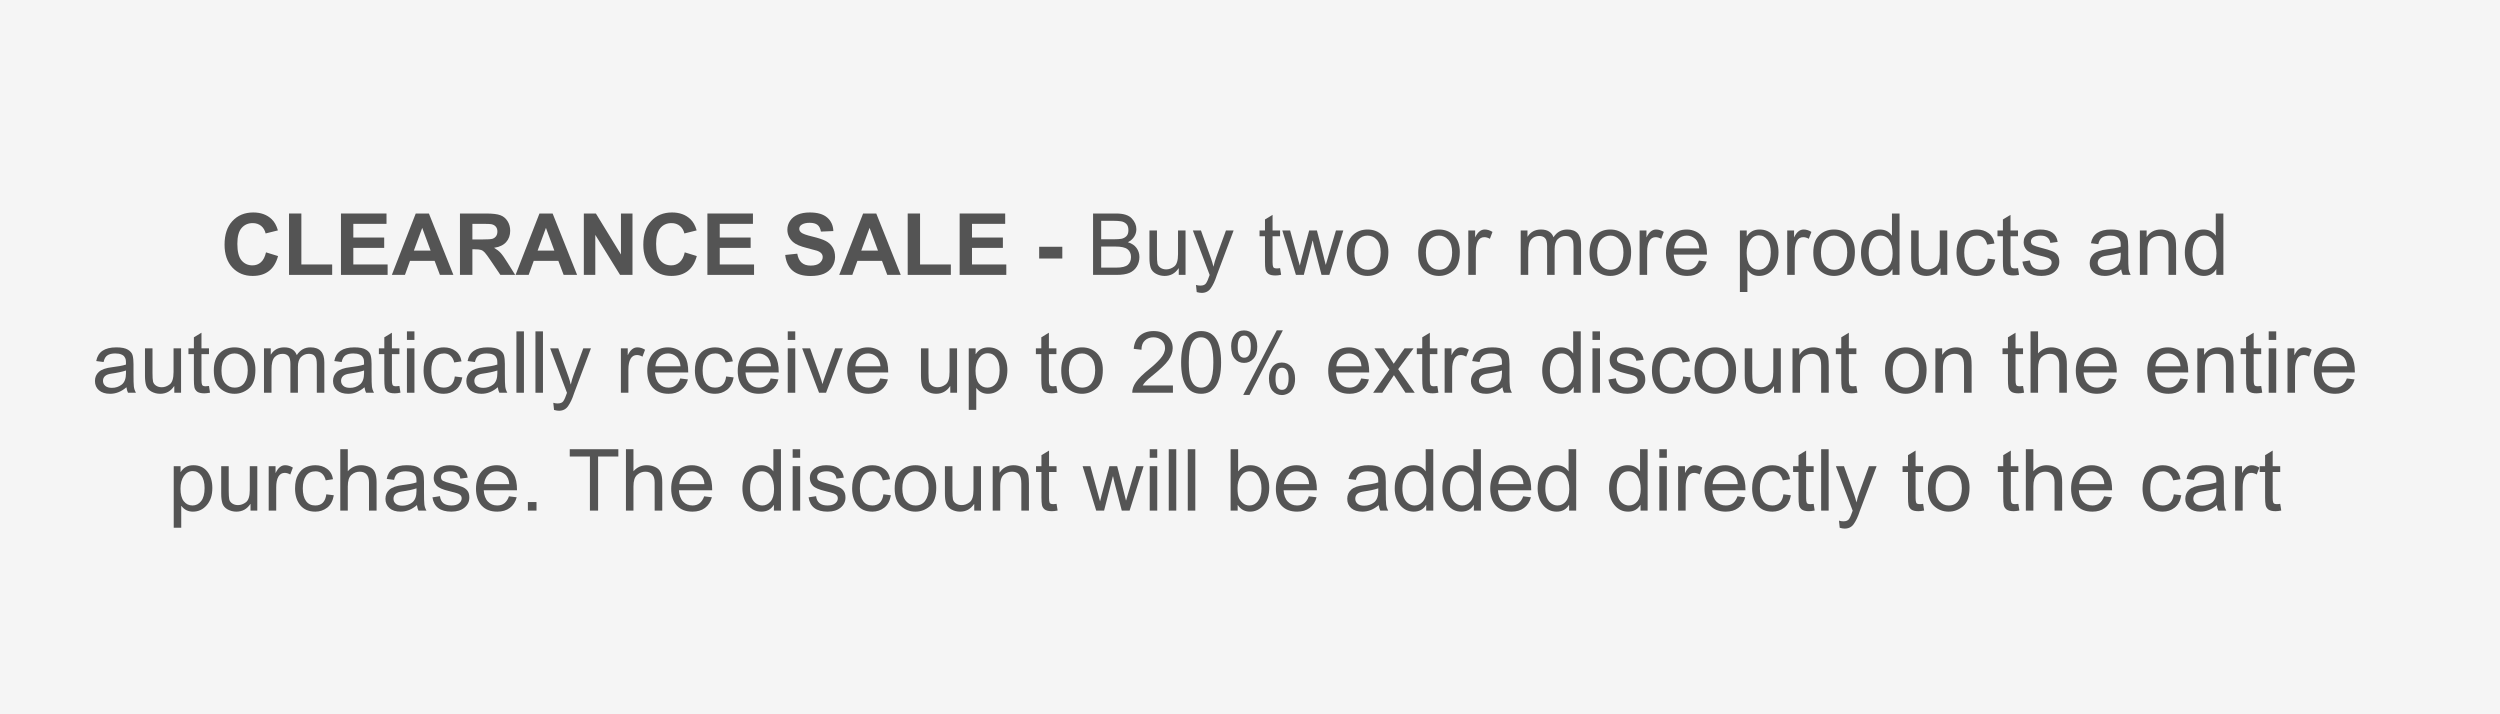 <svg xmlns="http://www.w3.org/2000/svg" xmlns:xlink="http://www.w3.org/1999/xlink" width="700" zoomAndPan="magnify" viewBox="0 0 525 150" height="200" preserveAspectRatio="xMidYMid meet" version="1.0"><defs><g/></defs><rect x="-52.5" width="630" fill="#ffffff" y="-15" height="180" fill-opacity="1"/><rect x="-52.5" width="630" fill="#ffffff" y="-15" height="180" fill-opacity="1"/><rect x="-52.5" width="630" fill="#f5f5f5" y="-15" height="180" fill-opacity="1"/><g fill="#545454" fill-opacity="1"><g transform="translate(46.313, 57.727)"><g><path d="M 9.547 -4.734 L 12.078 -3.953 C 11.328 -1.172 9.547 0.219 6.734 0.219 C 5.016 0.219 3.602 -0.363 2.5 -1.531 C 1.395 -2.707 0.844 -4.312 0.844 -6.344 C 0.844 -8.469 1.395 -10.125 2.5 -11.312 C 3.613 -12.508 5.07 -13.109 6.875 -13.109 C 8.457 -13.109 9.742 -12.641 10.734 -11.703 C 11.316 -11.148 11.754 -10.363 12.047 -9.344 L 9.469 -8.703 C 9.312 -9.379 8.992 -9.91 8.516 -10.297 C 8.035 -10.68 7.445 -10.875 6.75 -10.875 C 5.789 -10.875 5.016 -10.531 4.422 -9.844 C 3.828 -9.164 3.531 -8.055 3.531 -6.516 C 3.531 -4.898 3.82 -3.742 4.406 -3.047 C 5 -2.348 5.766 -2 6.703 -2 C 7.398 -2 7.992 -2.219 8.484 -2.656 C 8.984 -3.102 9.336 -3.797 9.547 -4.734 Z M 9.547 -4.734 "/></g></g></g><g fill="#545454" fill-opacity="1"><g transform="translate(59.303, 57.727)"><g><path d="M 1.391 0 L 1.391 -12.891 L 3.984 -12.891 L 3.984 -2.188 L 10.453 -2.188 L 10.453 0 Z M 1.391 0 "/></g></g></g><g fill="#545454" fill-opacity="1"><g transform="translate(70.291, 57.727)"><g><path d="M 1.312 0 L 1.312 -12.891 L 10.875 -12.891 L 10.875 -10.719 L 3.906 -10.719 L 3.906 -7.844 L 10.391 -7.844 L 10.391 -5.672 L 3.906 -5.672 L 3.906 -2.188 L 11.109 -2.188 L 11.109 0 Z M 1.312 0 "/></g></g></g><g fill="#545454" fill-opacity="1"><g transform="translate(82.289, 57.727)"><g><path d="M 12.922 0 L 10.094 0 L 8.984 -2.938 L 3.812 -2.938 L 2.75 0 L 0 0 L 5.016 -12.891 L 7.781 -12.891 Z M 8.141 -5.094 L 6.375 -9.875 L 4.625 -5.094 Z M 8.141 -5.094 "/></g></g></g><g fill="#545454" fill-opacity="1"><g transform="translate(95.28, 57.727)"><g><path d="M 1.312 0 L 1.312 -12.891 L 6.781 -12.891 C 8.164 -12.891 9.172 -12.77 9.797 -12.531 C 10.422 -12.301 10.922 -11.891 11.297 -11.297 C 11.672 -10.711 11.859 -10.035 11.859 -9.266 C 11.859 -8.305 11.57 -7.508 11 -6.875 C 10.438 -6.25 9.594 -5.852 8.469 -5.688 C 9.031 -5.363 9.492 -5.004 9.859 -4.609 C 10.223 -4.211 10.711 -3.516 11.328 -2.516 L 12.906 0 L 9.797 0 L 7.906 -2.797 C 7.238 -3.797 6.781 -4.426 6.531 -4.688 C 6.289 -4.957 6.031 -5.141 5.75 -5.234 C 5.477 -5.328 5.047 -5.375 4.453 -5.375 L 3.922 -5.375 L 3.922 0 Z M 3.922 -7.438 L 5.859 -7.438 C 7.098 -7.438 7.867 -7.488 8.172 -7.594 C 8.484 -7.707 8.727 -7.891 8.906 -8.141 C 9.082 -8.398 9.172 -8.723 9.172 -9.109 C 9.172 -9.535 9.055 -9.879 8.828 -10.141 C 8.598 -10.41 8.27 -10.582 7.844 -10.656 C 7.633 -10.695 7.004 -10.719 5.953 -10.719 L 3.922 -10.719 Z M 3.922 -7.438 "/></g></g></g><g fill="#545454" fill-opacity="1"><g transform="translate(108.27, 57.727)"><g><path d="M 12.922 0 L 10.094 0 L 8.984 -2.938 L 3.812 -2.938 L 2.75 0 L 0 0 L 5.016 -12.891 L 7.781 -12.891 Z M 8.141 -5.094 L 6.375 -9.875 L 4.625 -5.094 Z M 8.141 -5.094 "/></g></g></g><g fill="#545454" fill-opacity="1"><g transform="translate(121.261, 57.727)"><g><path d="M 1.344 0 L 1.344 -12.891 L 3.875 -12.891 L 9.141 -4.281 L 9.141 -12.891 L 11.562 -12.891 L 11.562 0 L 8.953 0 L 3.75 -8.406 L 3.75 0 Z M 1.344 0 "/></g></g></g><g fill="#545454" fill-opacity="1"><g transform="translate(134.251, 57.727)"><g><path d="M 9.547 -4.734 L 12.078 -3.953 C 11.328 -1.172 9.547 0.219 6.734 0.219 C 5.016 0.219 3.602 -0.363 2.5 -1.531 C 1.395 -2.707 0.844 -4.312 0.844 -6.344 C 0.844 -8.469 1.395 -10.125 2.5 -11.312 C 3.613 -12.508 5.07 -13.109 6.875 -13.109 C 8.457 -13.109 9.742 -12.641 10.734 -11.703 C 11.316 -11.148 11.754 -10.363 12.047 -9.344 L 9.469 -8.703 C 9.312 -9.379 8.992 -9.91 8.516 -10.297 C 8.035 -10.68 7.445 -10.875 6.75 -10.875 C 5.789 -10.875 5.016 -10.531 4.422 -9.844 C 3.828 -9.164 3.531 -8.055 3.531 -6.516 C 3.531 -4.898 3.82 -3.742 4.406 -3.047 C 5 -2.348 5.766 -2 6.703 -2 C 7.398 -2 7.992 -2.219 8.484 -2.656 C 8.984 -3.102 9.336 -3.797 9.547 -4.734 Z M 9.547 -4.734 "/></g></g></g><g fill="#545454" fill-opacity="1"><g transform="translate(147.242, 57.727)"><g><path d="M 1.312 0 L 1.312 -12.891 L 10.875 -12.891 L 10.875 -10.719 L 3.906 -10.719 L 3.906 -7.844 L 10.391 -7.844 L 10.391 -5.672 L 3.906 -5.672 L 3.906 -2.188 L 11.109 -2.188 L 11.109 0 Z M 1.312 0 "/></g></g></g><g fill="#545454" fill-opacity="1"><g transform="translate(159.24, 57.727)"><g/></g></g><g fill="#545454" fill-opacity="1"><g transform="translate(164.238, 57.727)"><g><path d="M 0.656 -4.188 L 3.188 -4.453 C 3.332 -3.598 3.641 -2.969 4.109 -2.562 C 4.578 -2.156 5.207 -1.953 6 -1.953 C 6.832 -1.953 7.461 -2.129 7.891 -2.484 C 8.316 -2.848 8.531 -3.27 8.531 -3.75 C 8.531 -4.039 8.438 -4.297 8.25 -4.516 C 8.07 -4.734 7.766 -4.922 7.328 -5.078 C 7.016 -5.18 6.316 -5.367 5.234 -5.641 C 3.836 -5.984 2.859 -6.406 2.297 -6.906 C 1.504 -7.613 1.109 -8.477 1.109 -9.5 C 1.109 -10.164 1.297 -10.781 1.672 -11.344 C 2.047 -11.914 2.582 -12.352 3.281 -12.656 C 3.988 -12.957 4.832 -13.109 5.812 -13.109 C 7.438 -13.109 8.656 -12.754 9.469 -12.047 C 10.289 -11.336 10.723 -10.391 10.766 -9.203 L 8.156 -9.094 C 8.039 -9.75 7.801 -10.219 7.438 -10.5 C 7.07 -10.789 6.523 -10.938 5.797 -10.938 C 5.148 -10.938 4.625 -10.828 4.219 -10.609 C 3.812 -10.391 3.609 -10.082 3.609 -9.688 C 3.609 -9.383 3.738 -9.125 4 -8.906 C 4.32 -8.633 5.113 -8.348 6.375 -8.047 C 7.645 -7.742 8.582 -7.43 9.188 -7.109 C 9.789 -6.797 10.266 -6.359 10.609 -5.797 C 10.953 -5.242 11.125 -4.562 11.125 -3.75 C 11.125 -3.008 10.914 -2.316 10.5 -1.672 C 10.094 -1.035 9.516 -0.555 8.766 -0.234 C 8.016 0.078 7.086 0.234 5.984 0.234 C 2.766 0.234 0.988 -1.238 0.656 -4.188 Z M 0.656 -4.188 "/></g></g></g><g fill="#545454" fill-opacity="1"><g transform="translate(176.236, 57.727)"><g><path d="M 12.922 0 L 10.094 0 L 8.984 -2.938 L 3.812 -2.938 L 2.75 0 L 0 0 L 5.016 -12.891 L 7.781 -12.891 Z M 8.141 -5.094 L 6.375 -9.875 L 4.625 -5.094 Z M 8.141 -5.094 "/></g></g></g><g fill="#545454" fill-opacity="1"><g transform="translate(189.226, 57.727)"><g><path d="M 1.391 0 L 1.391 -12.891 L 3.984 -12.891 L 3.984 -2.188 L 10.453 -2.188 L 10.453 0 Z M 1.391 0 "/></g></g></g><g fill="#545454" fill-opacity="1"><g transform="translate(200.214, 57.727)"><g><path d="M 1.312 0 L 1.312 -12.891 L 10.875 -12.891 L 10.875 -10.719 L 3.906 -10.719 L 3.906 -7.844 L 10.391 -7.844 L 10.391 -5.672 L 3.906 -5.672 L 3.906 -2.188 L 11.109 -2.188 L 11.109 0 Z M 1.312 0 "/></g></g></g><g fill="#545454" fill-opacity="1"><g transform="translate(212.212, 57.727)"><g/></g></g><g fill="#545454" fill-opacity="1"><g transform="translate(217.21, 57.727)"><g><path d="M 1.016 -3.438 L 1.016 -5.906 L 5.875 -5.906 L 5.875 -3.438 Z M 1.016 -3.438 "/></g></g></g><g fill="#545454" fill-opacity="1"><g transform="translate(223.2, 57.727)"><g/></g></g><g fill="#545454" fill-opacity="1"><g transform="translate(228.199, 57.727)"><g><path d="M 8.656 -6.859 C 9.469 -6.609 10.07 -6.207 10.469 -5.656 C 10.875 -5.102 11.078 -4.469 11.078 -3.75 C 11.078 -3.02 10.895 -2.352 10.531 -1.75 C 10.164 -1.156 9.648 -0.711 8.984 -0.422 C 8.316 -0.141 7.41 0 6.266 0 L 1.344 0 L 1.344 -12.891 L 6.172 -12.891 C 7.734 -12.891 8.832 -12.547 9.469 -11.859 C 10.113 -11.18 10.438 -10.426 10.438 -9.594 C 10.438 -9.031 10.285 -8.508 9.984 -8.031 C 9.691 -7.562 9.25 -7.172 8.656 -6.859 Z M 3.047 -7.484 L 5.844 -7.484 C 6.414 -7.484 6.895 -7.516 7.281 -7.578 C 7.664 -7.648 8.008 -7.82 8.312 -8.094 C 8.613 -8.375 8.766 -8.801 8.766 -9.375 C 8.766 -9.988 8.613 -10.438 8.312 -10.719 C 8.008 -11.008 7.645 -11.188 7.219 -11.25 C 6.801 -11.32 6.266 -11.359 5.609 -11.359 L 3.047 -11.359 Z M 3.047 -1.531 L 6.25 -1.531 C 7.395 -1.531 8.191 -1.723 8.641 -2.109 C 9.086 -2.504 9.312 -3.051 9.312 -3.75 C 9.312 -4.445 9.07 -4.988 8.594 -5.375 C 8.125 -5.758 7.27 -5.953 6.031 -5.953 L 3.047 -5.953 Z M 3.047 -1.531 "/></g></g></g><g fill="#545454" fill-opacity="1"><g transform="translate(240.197, 57.727)"><g><path d="M 8.766 0 L 7.344 0 L 7.344 -1.375 L 7.297 -1.375 C 6.586 -0.312 5.613 0.219 4.375 0.219 C 3.727 0.219 3.125 0.066 2.562 -0.234 C 2.008 -0.535 1.641 -0.953 1.453 -1.484 C 1.273 -2.016 1.188 -2.703 1.188 -3.547 L 1.188 -9.328 L 2.766 -9.328 L 2.766 -4.156 C 2.766 -3.332 2.801 -2.738 2.875 -2.375 C 2.957 -2.02 3.164 -1.727 3.5 -1.5 C 3.844 -1.27 4.242 -1.156 4.703 -1.156 C 5.297 -1.156 5.859 -1.359 6.391 -1.766 C 6.922 -2.18 7.188 -3.039 7.188 -4.344 L 7.188 -9.328 L 8.766 -9.328 Z M 8.766 0 "/></g></g></g><g fill="#545454" fill-opacity="1"><g transform="translate(250.201, 57.727)"><g><path d="M 8.859 -9.328 L 5.297 0.156 C 5.285 0.164 5.281 0.188 5.281 0.219 C 4.938 1.27 4.535 2.125 4.078 2.781 C 3.629 3.445 2.984 3.781 2.141 3.781 C 1.859 3.781 1.516 3.723 1.109 3.609 L 0.953 2.109 C 1.266 2.203 1.566 2.25 1.859 2.25 C 2.441 2.25 2.844 2.086 3.062 1.766 C 3.289 1.441 3.547 0.859 3.828 0.016 L 0.297 -9.328 L 2 -9.328 L 4.188 -3.219 C 4.32 -2.844 4.461 -2.359 4.609 -1.766 L 4.641 -1.766 C 4.785 -2.441 4.973 -3.086 5.203 -3.703 L 7.25 -9.328 Z M 8.859 -9.328 "/></g></g></g><g fill="#545454" fill-opacity="1"><g transform="translate(259.196, 57.727)"><g/></g></g><g fill="#545454" fill-opacity="1"><g transform="translate(264.193, 57.727)"><g><path d="M 4.844 -0.016 C 4.375 0.078 3.977 0.125 3.656 0.125 C 2.969 0.125 2.461 0.004 2.141 -0.234 C 1.828 -0.484 1.633 -0.797 1.562 -1.172 C 1.488 -1.547 1.453 -2.066 1.453 -2.734 L 1.453 -8.109 L 0.312 -8.109 L 0.312 -9.328 L 1.453 -9.328 L 1.453 -11.641 L 3.047 -12.609 L 3.047 -9.328 L 4.625 -9.328 L 4.625 -8.109 L 3.047 -8.109 L 3.047 -2.641 C 3.047 -2.172 3.094 -1.836 3.188 -1.641 C 3.281 -1.453 3.523 -1.359 3.922 -1.359 C 4.148 -1.359 4.383 -1.379 4.625 -1.422 Z M 4.844 -0.016 "/></g></g></g><g fill="#545454" fill-opacity="1"><g transform="translate(269.191, 57.727)"><g><path d="M 12.906 -9.328 L 9.969 0 L 8.328 0 L 6.859 -5.594 C 6.848 -5.594 6.785 -5.844 6.672 -6.344 C 6.555 -6.852 6.5 -7.133 6.5 -7.188 L 6.453 -7.188 L 4.609 0 L 2.953 0 L 0.094 -9.328 L 1.734 -9.328 L 3.766 -1.938 L 4.078 -3.203 L 5.734 -9.328 L 7.359 -9.328 L 8.625 -4.438 C 8.977 -3.094 9.172 -2.328 9.203 -2.141 L 9.234 -2.141 L 11.359 -9.328 Z M 12.906 -9.328 "/></g></g></g><g fill="#545454" fill-opacity="1"><g transform="translate(282.182, 57.727)"><g><path d="M 5 -9.531 C 6.258 -9.531 7.301 -9.117 8.125 -8.297 C 8.957 -7.484 9.375 -6.32 9.375 -4.812 C 9.375 -2.977 8.926 -1.68 8.031 -0.922 C 7.133 -0.16 6.125 0.219 5 0.219 C 3.82 0.219 2.801 -0.172 1.938 -0.953 C 1.07 -1.734 0.641 -2.969 0.641 -4.656 C 0.641 -6.301 1.055 -7.523 1.891 -8.328 C 2.723 -9.129 3.758 -9.531 5 -9.531 Z M 5 -1.078 C 5.906 -1.078 6.594 -1.41 7.062 -2.078 C 7.531 -2.742 7.766 -3.625 7.766 -4.719 C 7.766 -5.883 7.5 -6.766 6.969 -7.359 C 6.438 -7.953 5.781 -8.25 5 -8.25 C 4.195 -8.25 3.535 -7.945 3.016 -7.344 C 2.504 -6.738 2.25 -5.844 2.25 -4.656 C 2.25 -3.477 2.508 -2.586 3.031 -1.984 C 3.562 -1.379 4.219 -1.078 5 -1.078 Z M 5 -1.078 "/></g></g></g><g fill="#545454" fill-opacity="1"><g transform="translate(292.186, 57.727)"><g/></g></g><g fill="#545454" fill-opacity="1"><g transform="translate(297.184, 57.727)"><g><path d="M 5 -9.531 C 6.258 -9.531 7.301 -9.117 8.125 -8.297 C 8.957 -7.484 9.375 -6.32 9.375 -4.812 C 9.375 -2.977 8.926 -1.68 8.031 -0.922 C 7.133 -0.16 6.125 0.219 5 0.219 C 3.82 0.219 2.801 -0.172 1.938 -0.953 C 1.07 -1.734 0.641 -2.969 0.641 -4.656 C 0.641 -6.301 1.055 -7.523 1.891 -8.328 C 2.723 -9.129 3.758 -9.531 5 -9.531 Z M 5 -1.078 C 5.906 -1.078 6.594 -1.41 7.062 -2.078 C 7.531 -2.742 7.766 -3.625 7.766 -4.719 C 7.766 -5.883 7.5 -6.766 6.969 -7.359 C 6.438 -7.953 5.781 -8.25 5 -8.25 C 4.195 -8.25 3.535 -7.945 3.016 -7.344 C 2.504 -6.738 2.25 -5.844 2.25 -4.656 C 2.25 -3.477 2.508 -2.586 3.031 -1.984 C 3.562 -1.379 4.219 -1.078 5 -1.078 Z M 5 -1.078 "/></g></g></g><g fill="#545454" fill-opacity="1"><g transform="translate(307.188, 57.727)"><g><path d="M 6.234 -9.031 L 5.688 -7.578 C 5.289 -7.805 4.906 -7.922 4.531 -7.922 C 3.938 -7.922 3.488 -7.656 3.188 -7.125 C 2.883 -6.594 2.734 -5.848 2.734 -4.891 L 2.734 0 L 1.156 0 L 1.156 -9.328 L 2.594 -9.328 L 2.594 -7.922 L 2.625 -7.922 C 3.133 -8.992 3.797 -9.531 4.609 -9.531 C 5.148 -9.531 5.691 -9.363 6.234 -9.031 Z M 6.234 -9.031 "/></g></g></g><g fill="#545454" fill-opacity="1"><g transform="translate(313.178, 57.727)"><g/></g></g><g fill="#545454" fill-opacity="1"><g transform="translate(318.176, 57.727)"><g><path d="M 13.844 0 L 12.266 0 L 12.266 -5.891 C 12.266 -6.328 12.234 -6.695 12.172 -7 C 12.109 -7.312 11.957 -7.582 11.719 -7.812 C 11.477 -8.051 11.098 -8.172 10.578 -8.172 C 9.961 -8.172 9.426 -7.953 8.969 -7.516 C 8.52 -7.086 8.297 -6.391 8.297 -5.422 L 8.297 0 L 6.719 0 L 6.719 -6.062 C 6.719 -6.875 6.57 -7.426 6.281 -7.719 C 6 -8.02 5.598 -8.172 5.078 -8.172 C 4.398 -8.172 3.844 -7.938 3.406 -7.469 C 2.969 -7 2.75 -6.125 2.75 -4.844 L 2.75 0 L 1.172 0 L 1.172 -9.328 L 2.594 -9.328 L 2.594 -8.031 L 2.625 -8.031 C 3.258 -9.031 4.191 -9.531 5.422 -9.531 C 6.098 -9.531 6.656 -9.395 7.094 -9.125 C 7.539 -8.852 7.863 -8.445 8.062 -7.906 C 8.758 -8.988 9.719 -9.531 10.938 -9.531 C 11.906 -9.531 12.629 -9.27 13.109 -8.75 C 13.598 -8.227 13.844 -7.445 13.844 -6.406 Z M 13.844 0 "/></g></g></g><g fill="#545454" fill-opacity="1"><g transform="translate(333.16, 57.727)"><g><path d="M 5 -9.531 C 6.258 -9.531 7.301 -9.117 8.125 -8.297 C 8.957 -7.484 9.375 -6.32 9.375 -4.812 C 9.375 -2.977 8.926 -1.68 8.031 -0.922 C 7.133 -0.16 6.125 0.219 5 0.219 C 3.82 0.219 2.801 -0.172 1.938 -0.953 C 1.07 -1.734 0.641 -2.969 0.641 -4.656 C 0.641 -6.301 1.055 -7.523 1.891 -8.328 C 2.723 -9.129 3.758 -9.531 5 -9.531 Z M 5 -1.078 C 5.906 -1.078 6.594 -1.41 7.062 -2.078 C 7.531 -2.742 7.766 -3.625 7.766 -4.719 C 7.766 -5.883 7.5 -6.766 6.969 -7.359 C 6.438 -7.953 5.781 -8.25 5 -8.25 C 4.195 -8.25 3.535 -7.945 3.016 -7.344 C 2.504 -6.738 2.25 -5.844 2.25 -4.656 C 2.25 -3.477 2.508 -2.586 3.031 -1.984 C 3.562 -1.379 4.219 -1.078 5 -1.078 Z M 5 -1.078 "/></g></g></g><g fill="#545454" fill-opacity="1"><g transform="translate(343.164, 57.727)"><g><path d="M 6.234 -9.031 L 5.688 -7.578 C 5.289 -7.805 4.906 -7.922 4.531 -7.922 C 3.938 -7.922 3.488 -7.656 3.188 -7.125 C 2.883 -6.594 2.734 -5.848 2.734 -4.891 L 2.734 0 L 1.156 0 L 1.156 -9.328 L 2.594 -9.328 L 2.594 -7.922 L 2.625 -7.922 C 3.133 -8.992 3.797 -9.531 4.609 -9.531 C 5.148 -9.531 5.691 -9.363 6.234 -9.031 Z M 6.234 -9.031 "/></g></g></g><g fill="#545454" fill-opacity="1"><g transform="translate(349.155, 57.727)"><g><path d="M 9.312 -4.266 L 2.328 -4.266 C 2.391 -3.234 2.68 -2.441 3.203 -1.891 C 3.723 -1.348 4.379 -1.078 5.172 -1.078 C 5.773 -1.078 6.281 -1.238 6.688 -1.562 C 7.094 -1.883 7.406 -2.363 7.625 -3 L 9.25 -2.797 C 8.988 -1.828 8.504 -1.082 7.797 -0.562 C 7.098 -0.039 6.223 0.219 5.172 0.219 C 3.766 0.219 2.664 -0.207 1.875 -1.062 C 1.094 -1.926 0.703 -3.102 0.703 -4.594 C 0.703 -6.062 1.082 -7.25 1.844 -8.156 C 2.613 -9.07 3.691 -9.531 5.078 -9.531 C 5.754 -9.531 6.406 -9.379 7.031 -9.078 C 7.664 -8.785 8.203 -8.281 8.641 -7.562 C 9.086 -6.844 9.312 -5.742 9.312 -4.266 Z M 7.688 -5.562 C 7.613 -6.508 7.316 -7.191 6.797 -7.609 C 6.273 -8.035 5.703 -8.25 5.078 -8.25 C 4.336 -8.25 3.723 -8 3.234 -7.5 C 2.754 -7 2.477 -6.352 2.406 -5.562 Z M 7.688 -5.562 "/></g></g></g><g fill="#545454" fill-opacity="1"><g transform="translate(359.159, 57.727)"><g/></g></g><g fill="#545454" fill-opacity="1"><g transform="translate(364.157, 57.727)"><g><path d="M 2.703 -8.125 C 3.297 -9.062 4.18 -9.531 5.359 -9.531 C 6.586 -9.531 7.555 -9.086 8.266 -8.203 C 8.973 -7.316 9.328 -6.16 9.328 -4.734 C 9.328 -3.223 8.93 -2.02 8.141 -1.125 C 7.359 -0.227 6.395 0.219 5.25 0.219 C 4.25 0.219 3.445 -0.176 2.844 -0.969 L 2.797 -0.969 L 2.797 3.594 L 1.219 3.594 L 1.219 -9.328 L 2.656 -9.328 L 2.656 -8.125 Z M 5.156 -1.078 C 5.895 -1.078 6.504 -1.383 6.984 -2 C 7.461 -2.613 7.703 -3.523 7.703 -4.734 C 7.703 -5.879 7.469 -6.758 7 -7.375 C 6.539 -7.988 5.945 -8.297 5.219 -8.297 C 4.469 -8.297 3.848 -7.953 3.359 -7.266 C 2.879 -6.578 2.641 -5.691 2.641 -4.609 C 2.641 -3.453 2.867 -2.57 3.328 -1.969 C 3.797 -1.375 4.406 -1.078 5.156 -1.078 Z M 5.156 -1.078 "/></g></g></g><g fill="#545454" fill-opacity="1"><g transform="translate(374.161, 57.727)"><g><path d="M 6.234 -9.031 L 5.688 -7.578 C 5.289 -7.805 4.906 -7.922 4.531 -7.922 C 3.938 -7.922 3.488 -7.656 3.188 -7.125 C 2.883 -6.594 2.734 -5.848 2.734 -4.891 L 2.734 0 L 1.156 0 L 1.156 -9.328 L 2.594 -9.328 L 2.594 -7.922 L 2.625 -7.922 C 3.133 -8.992 3.797 -9.531 4.609 -9.531 C 5.148 -9.531 5.691 -9.363 6.234 -9.031 Z M 6.234 -9.031 "/></g></g></g><g fill="#545454" fill-opacity="1"><g transform="translate(380.151, 57.727)"><g><path d="M 5 -9.531 C 6.258 -9.531 7.301 -9.117 8.125 -8.297 C 8.957 -7.484 9.375 -6.32 9.375 -4.812 C 9.375 -2.977 8.926 -1.68 8.031 -0.922 C 7.133 -0.16 6.125 0.219 5 0.219 C 3.82 0.219 2.801 -0.172 1.938 -0.953 C 1.07 -1.734 0.641 -2.969 0.641 -4.656 C 0.641 -6.301 1.055 -7.523 1.891 -8.328 C 2.723 -9.129 3.758 -9.531 5 -9.531 Z M 5 -1.078 C 5.906 -1.078 6.594 -1.41 7.062 -2.078 C 7.531 -2.742 7.766 -3.625 7.766 -4.719 C 7.766 -5.883 7.5 -6.766 6.969 -7.359 C 6.438 -7.953 5.781 -8.25 5 -8.25 C 4.195 -8.25 3.535 -7.945 3.016 -7.344 C 2.504 -6.738 2.25 -5.844 2.25 -4.656 C 2.25 -3.477 2.508 -2.586 3.031 -1.984 C 3.562 -1.379 4.219 -1.078 5 -1.078 Z M 5 -1.078 "/></g></g></g><g fill="#545454" fill-opacity="1"><g transform="translate(390.155, 57.727)"><g><path d="M 8.75 0 L 7.266 0 L 7.266 -1.188 L 7.234 -1.188 C 6.66 -0.25 5.801 0.219 4.656 0.219 C 3.508 0.219 2.555 -0.234 1.797 -1.141 C 1.035 -2.047 0.656 -3.219 0.656 -4.656 C 0.656 -6.164 1.016 -7.352 1.734 -8.219 C 2.453 -9.094 3.406 -9.531 4.594 -9.531 C 5.707 -9.531 6.551 -9.109 7.125 -8.266 L 7.156 -8.266 L 7.156 -12.891 L 8.75 -12.891 Z M 4.828 -1.078 C 5.516 -1.078 6.098 -1.359 6.578 -1.922 C 7.055 -2.492 7.297 -3.359 7.297 -4.516 C 7.297 -5.648 7.078 -6.555 6.641 -7.234 C 6.203 -7.91 5.57 -8.25 4.75 -8.25 C 3.938 -8.25 3.316 -7.914 2.891 -7.25 C 2.473 -6.594 2.266 -5.727 2.266 -4.656 C 2.266 -3.883 2.375 -3.227 2.594 -2.688 C 2.82 -2.156 3.141 -1.754 3.547 -1.484 C 3.953 -1.211 4.379 -1.078 4.828 -1.078 Z M 4.828 -1.078 "/></g></g></g><g fill="#545454" fill-opacity="1"><g transform="translate(400.16, 57.727)"><g><path d="M 8.766 0 L 7.344 0 L 7.344 -1.375 L 7.297 -1.375 C 6.586 -0.312 5.613 0.219 4.375 0.219 C 3.727 0.219 3.125 0.066 2.562 -0.234 C 2.008 -0.535 1.641 -0.953 1.453 -1.484 C 1.273 -2.016 1.188 -2.703 1.188 -3.547 L 1.188 -9.328 L 2.766 -9.328 L 2.766 -4.156 C 2.766 -3.332 2.801 -2.738 2.875 -2.375 C 2.957 -2.02 3.164 -1.727 3.5 -1.5 C 3.844 -1.27 4.242 -1.156 4.703 -1.156 C 5.297 -1.156 5.859 -1.359 6.391 -1.766 C 6.922 -2.18 7.188 -3.039 7.188 -4.344 L 7.188 -9.328 L 8.766 -9.328 Z M 8.766 0 "/></g></g></g><g fill="#545454" fill-opacity="1"><g transform="translate(410.164, 57.727)"><g><path d="M 8.844 -3.219 C 8.633 -2.031 8.164 -1.16 7.438 -0.609 C 6.707 -0.055 5.879 0.219 4.953 0.219 C 3.598 0.219 2.551 -0.223 1.812 -1.109 C 1.07 -1.992 0.703 -3.172 0.703 -4.641 C 0.703 -5.848 0.914 -6.816 1.344 -7.547 C 1.77 -8.285 2.301 -8.801 2.938 -9.094 C 3.57 -9.383 4.242 -9.531 4.953 -9.531 C 5.91 -9.531 6.727 -9.281 7.406 -8.781 C 8.094 -8.289 8.516 -7.562 8.672 -6.594 L 7.141 -6.359 C 6.984 -6.984 6.727 -7.453 6.375 -7.766 C 6.02 -8.086 5.566 -8.25 5.016 -8.25 C 4.129 -8.25 3.457 -7.93 3 -7.297 C 2.551 -6.672 2.328 -5.797 2.328 -4.672 C 2.328 -3.523 2.551 -2.641 3 -2.016 C 3.445 -1.391 4.094 -1.078 4.938 -1.078 C 5.613 -1.078 6.145 -1.27 6.531 -1.656 C 6.926 -2.051 7.172 -2.641 7.266 -3.422 Z M 8.844 -3.219 "/></g></g></g><g fill="#545454" fill-opacity="1"><g transform="translate(419.158, 57.727)"><g><path d="M 4.844 -0.016 C 4.375 0.078 3.977 0.125 3.656 0.125 C 2.969 0.125 2.461 0.004 2.141 -0.234 C 1.828 -0.484 1.633 -0.797 1.562 -1.172 C 1.488 -1.547 1.453 -2.066 1.453 -2.734 L 1.453 -8.109 L 0.312 -8.109 L 0.312 -9.328 L 1.453 -9.328 L 1.453 -11.641 L 3.047 -12.609 L 3.047 -9.328 L 4.625 -9.328 L 4.625 -8.109 L 3.047 -8.109 L 3.047 -2.641 C 3.047 -2.172 3.094 -1.836 3.188 -1.641 C 3.281 -1.453 3.523 -1.359 3.922 -1.359 C 4.148 -1.359 4.383 -1.379 4.625 -1.422 Z M 4.844 -0.016 "/></g></g></g><g fill="#545454" fill-opacity="1"><g transform="translate(424.156, 57.727)"><g><path d="M 6.406 -6.719 C 6.332 -7.227 6.125 -7.609 5.781 -7.859 C 5.445 -8.117 4.973 -8.25 4.359 -8.25 C 3.754 -8.25 3.266 -8.145 2.891 -7.938 C 2.523 -7.727 2.344 -7.43 2.344 -7.047 C 2.344 -6.672 2.488 -6.406 2.781 -6.25 C 3.07 -6.094 3.656 -5.898 4.531 -5.672 C 5.52 -5.422 6.258 -5.195 6.75 -5 C 7.238 -4.812 7.617 -4.539 7.891 -4.188 C 8.16 -3.844 8.297 -3.359 8.297 -2.734 C 8.297 -1.898 7.957 -1.195 7.281 -0.625 C 6.602 -0.062 5.691 0.219 4.547 0.219 C 3.367 0.219 2.445 -0.031 1.781 -0.531 C 1.113 -1.031 0.703 -1.781 0.547 -2.781 L 2.125 -3.031 C 2.207 -2.375 2.445 -1.883 2.844 -1.562 C 3.25 -1.238 3.812 -1.078 4.531 -1.078 C 5.227 -1.078 5.758 -1.223 6.125 -1.516 C 6.5 -1.805 6.688 -2.16 6.688 -2.578 C 6.688 -2.859 6.598 -3.082 6.422 -3.25 C 6.254 -3.414 6.039 -3.539 5.781 -3.625 C 5.531 -3.719 4.957 -3.875 4.062 -4.094 C 2.738 -4.406 1.863 -4.785 1.438 -5.234 C 1.02 -5.691 0.812 -6.234 0.812 -6.859 C 0.812 -7.641 1.117 -8.281 1.734 -8.781 C 2.359 -9.281 3.195 -9.531 4.25 -9.531 C 5.363 -9.531 6.227 -9.312 6.844 -8.875 C 7.457 -8.445 7.828 -7.797 7.953 -6.922 Z M 6.406 -6.719 "/></g></g></g><g fill="#545454" fill-opacity="1"><g transform="translate(433.15, 57.727)"><g/></g></g><g fill="#545454" fill-opacity="1"><g transform="translate(438.147, 57.727)"><g><path d="M 9.297 0 L 7.625 0 C 7.477 -0.289 7.367 -0.676 7.297 -1.156 C 6.242 -0.238 5.102 0.219 3.875 0.219 C 2.883 0.219 2.102 -0.023 1.531 -0.516 C 0.969 -1.004 0.688 -1.656 0.688 -2.469 C 0.688 -3.238 0.957 -3.875 1.5 -4.375 C 2.051 -4.883 3.004 -5.219 4.359 -5.375 L 5.844 -5.594 C 6.383 -5.688 6.836 -5.797 7.203 -5.922 C 7.203 -6.398 7.188 -6.734 7.156 -6.922 C 7.125 -7.117 7.035 -7.32 6.891 -7.531 C 6.754 -7.75 6.523 -7.922 6.203 -8.047 C 5.891 -8.18 5.469 -8.25 4.938 -8.25 C 4.25 -8.25 3.707 -8.117 3.312 -7.859 C 2.914 -7.609 2.645 -7.141 2.5 -6.453 L 0.953 -6.656 C 1.129 -7.613 1.566 -8.332 2.266 -8.812 C 2.973 -9.289 3.941 -9.531 5.172 -9.531 C 6.285 -9.531 7.102 -9.363 7.625 -9.031 C 8.156 -8.707 8.477 -8.312 8.594 -7.844 C 8.719 -7.375 8.781 -6.77 8.781 -6.031 L 8.781 -3.906 C 8.781 -2.602 8.805 -1.734 8.859 -1.297 C 8.91 -0.859 9.055 -0.426 9.297 0 Z M 7.203 -4.109 L 7.203 -4.672 C 6.367 -4.398 5.352 -4.18 4.156 -4.016 C 2.969 -3.859 2.375 -3.352 2.375 -2.5 C 2.375 -2.07 2.535 -1.719 2.859 -1.438 C 3.18 -1.164 3.645 -1.031 4.25 -1.031 C 5.031 -1.031 5.719 -1.258 6.312 -1.719 C 6.906 -2.188 7.203 -2.984 7.203 -4.109 Z M 7.203 -4.109 "/></g></g></g><g fill="#545454" fill-opacity="1"><g transform="translate(448.152, 57.727)"><g><path d="M 8.828 0 L 7.234 0 L 7.234 -5.672 C 7.234 -6.629 7.062 -7.285 6.719 -7.641 C 6.375 -7.992 5.898 -8.172 5.297 -8.172 C 4.828 -8.172 4.379 -8.055 3.953 -7.828 C 3.535 -7.598 3.238 -7.273 3.062 -6.859 C 2.883 -6.441 2.797 -5.852 2.797 -5.094 L 2.797 0 L 1.219 0 L 1.219 -9.328 L 2.641 -9.328 L 2.641 -8 L 2.688 -8 C 3.02 -8.508 3.43 -8.891 3.922 -9.141 C 4.41 -9.398 4.973 -9.531 5.609 -9.531 C 6.109 -9.531 6.598 -9.441 7.078 -9.266 C 7.555 -9.098 7.93 -8.836 8.203 -8.484 C 8.473 -8.129 8.645 -7.754 8.719 -7.359 C 8.789 -6.961 8.828 -6.422 8.828 -5.734 Z M 8.828 0 "/></g></g></g><g fill="#545454" fill-opacity="1"><g transform="translate(458.156, 57.727)"><g><path d="M 8.75 0 L 7.266 0 L 7.266 -1.188 L 7.234 -1.188 C 6.66 -0.25 5.801 0.219 4.656 0.219 C 3.508 0.219 2.555 -0.234 1.797 -1.141 C 1.035 -2.047 0.656 -3.219 0.656 -4.656 C 0.656 -6.164 1.016 -7.352 1.734 -8.219 C 2.453 -9.094 3.406 -9.531 4.594 -9.531 C 5.707 -9.531 6.551 -9.109 7.125 -8.266 L 7.156 -8.266 L 7.156 -12.891 L 8.75 -12.891 Z M 4.828 -1.078 C 5.516 -1.078 6.098 -1.359 6.578 -1.922 C 7.055 -2.492 7.297 -3.359 7.297 -4.516 C 7.297 -5.648 7.078 -6.555 6.641 -7.234 C 6.203 -7.91 5.57 -8.25 4.75 -8.25 C 3.938 -8.25 3.316 -7.914 2.891 -7.25 C 2.473 -6.594 2.266 -5.727 2.266 -4.656 C 2.266 -3.883 2.375 -3.227 2.594 -2.688 C 2.82 -2.156 3.141 -1.754 3.547 -1.484 C 3.953 -1.211 4.379 -1.078 4.828 -1.078 Z M 4.828 -1.078 "/></g></g></g><g fill="#545454" fill-opacity="1"><g transform="translate(19.254, 82.477)"><g><path d="M 9.297 0 L 7.625 0 C 7.477 -0.289 7.367 -0.676 7.297 -1.156 C 6.242 -0.238 5.102 0.219 3.875 0.219 C 2.883 0.219 2.102 -0.023 1.531 -0.516 C 0.969 -1.004 0.688 -1.656 0.688 -2.469 C 0.688 -3.238 0.957 -3.875 1.5 -4.375 C 2.051 -4.883 3.004 -5.219 4.359 -5.375 L 5.844 -5.594 C 6.383 -5.688 6.836 -5.797 7.203 -5.922 C 7.203 -6.398 7.188 -6.734 7.156 -6.922 C 7.125 -7.117 7.035 -7.32 6.891 -7.531 C 6.754 -7.75 6.523 -7.922 6.203 -8.047 C 5.891 -8.18 5.469 -8.25 4.938 -8.25 C 4.25 -8.25 3.707 -8.117 3.312 -7.859 C 2.914 -7.609 2.645 -7.141 2.5 -6.453 L 0.953 -6.656 C 1.129 -7.613 1.566 -8.332 2.266 -8.812 C 2.973 -9.289 3.941 -9.531 5.172 -9.531 C 6.285 -9.531 7.102 -9.363 7.625 -9.031 C 8.156 -8.707 8.477 -8.312 8.594 -7.844 C 8.719 -7.375 8.781 -6.77 8.781 -6.031 L 8.781 -3.906 C 8.781 -2.602 8.805 -1.734 8.859 -1.297 C 8.91 -0.859 9.055 -0.426 9.297 0 Z M 7.203 -4.109 L 7.203 -4.672 C 6.367 -4.398 5.352 -4.18 4.156 -4.016 C 2.969 -3.859 2.375 -3.352 2.375 -2.5 C 2.375 -2.07 2.535 -1.719 2.859 -1.438 C 3.18 -1.164 3.645 -1.031 4.25 -1.031 C 5.031 -1.031 5.719 -1.258 6.312 -1.719 C 6.906 -2.188 7.203 -2.984 7.203 -4.109 Z M 7.203 -4.109 "/></g></g></g><g fill="#545454" fill-opacity="1"><g transform="translate(29.258, 82.477)"><g><path d="M 8.766 0 L 7.344 0 L 7.344 -1.375 L 7.297 -1.375 C 6.586 -0.312 5.613 0.219 4.375 0.219 C 3.727 0.219 3.125 0.066 2.562 -0.234 C 2.008 -0.535 1.641 -0.953 1.453 -1.484 C 1.273 -2.016 1.188 -2.703 1.188 -3.547 L 1.188 -9.328 L 2.766 -9.328 L 2.766 -4.156 C 2.766 -3.332 2.801 -2.738 2.875 -2.375 C 2.957 -2.02 3.164 -1.727 3.5 -1.5 C 3.844 -1.27 4.242 -1.156 4.703 -1.156 C 5.297 -1.156 5.859 -1.359 6.391 -1.766 C 6.922 -2.18 7.188 -3.039 7.188 -4.344 L 7.188 -9.328 L 8.766 -9.328 Z M 8.766 0 "/></g></g></g><g fill="#545454" fill-opacity="1"><g transform="translate(39.262, 82.477)"><g><path d="M 4.844 -0.016 C 4.375 0.078 3.977 0.125 3.656 0.125 C 2.969 0.125 2.461 0.004 2.141 -0.234 C 1.828 -0.484 1.633 -0.797 1.562 -1.172 C 1.488 -1.547 1.453 -2.066 1.453 -2.734 L 1.453 -8.109 L 0.312 -8.109 L 0.312 -9.328 L 1.453 -9.328 L 1.453 -11.641 L 3.047 -12.609 L 3.047 -9.328 L 4.625 -9.328 L 4.625 -8.109 L 3.047 -8.109 L 3.047 -2.641 C 3.047 -2.172 3.094 -1.836 3.188 -1.641 C 3.281 -1.453 3.523 -1.359 3.922 -1.359 C 4.148 -1.359 4.383 -1.379 4.625 -1.422 Z M 4.844 -0.016 "/></g></g></g><g fill="#545454" fill-opacity="1"><g transform="translate(44.26, 82.477)"><g><path d="M 5 -9.531 C 6.258 -9.531 7.301 -9.117 8.125 -8.297 C 8.957 -7.484 9.375 -6.32 9.375 -4.812 C 9.375 -2.977 8.926 -1.68 8.031 -0.922 C 7.133 -0.16 6.125 0.219 5 0.219 C 3.82 0.219 2.801 -0.172 1.938 -0.953 C 1.07 -1.734 0.641 -2.969 0.641 -4.656 C 0.641 -6.301 1.055 -7.523 1.891 -8.328 C 2.723 -9.129 3.758 -9.531 5 -9.531 Z M 5 -1.078 C 5.906 -1.078 6.594 -1.41 7.062 -2.078 C 7.531 -2.742 7.766 -3.625 7.766 -4.719 C 7.766 -5.883 7.5 -6.766 6.969 -7.359 C 6.438 -7.953 5.781 -8.25 5 -8.25 C 4.195 -8.25 3.535 -7.945 3.016 -7.344 C 2.504 -6.738 2.25 -5.844 2.25 -4.656 C 2.25 -3.477 2.508 -2.586 3.031 -1.984 C 3.562 -1.379 4.219 -1.078 5 -1.078 Z M 5 -1.078 "/></g></g></g><g fill="#545454" fill-opacity="1"><g transform="translate(54.264, 82.477)"><g><path d="M 13.844 0 L 12.266 0 L 12.266 -5.891 C 12.266 -6.328 12.234 -6.695 12.172 -7 C 12.109 -7.312 11.957 -7.582 11.719 -7.812 C 11.477 -8.051 11.098 -8.172 10.578 -8.172 C 9.961 -8.172 9.426 -7.953 8.969 -7.516 C 8.52 -7.086 8.297 -6.391 8.297 -5.422 L 8.297 0 L 6.719 0 L 6.719 -6.062 C 6.719 -6.875 6.57 -7.426 6.281 -7.719 C 6 -8.02 5.598 -8.172 5.078 -8.172 C 4.398 -8.172 3.844 -7.938 3.406 -7.469 C 2.969 -7 2.75 -6.125 2.75 -4.844 L 2.75 0 L 1.172 0 L 1.172 -9.328 L 2.594 -9.328 L 2.594 -8.031 L 2.625 -8.031 C 3.258 -9.031 4.191 -9.531 5.422 -9.531 C 6.098 -9.531 6.656 -9.395 7.094 -9.125 C 7.539 -8.852 7.863 -8.445 8.062 -7.906 C 8.758 -8.988 9.719 -9.531 10.938 -9.531 C 11.906 -9.531 12.629 -9.27 13.109 -8.75 C 13.598 -8.227 13.844 -7.445 13.844 -6.406 Z M 13.844 0 "/></g></g></g><g fill="#545454" fill-opacity="1"><g transform="translate(69.249, 82.477)"><g><path d="M 9.297 0 L 7.625 0 C 7.477 -0.289 7.367 -0.676 7.297 -1.156 C 6.242 -0.238 5.102 0.219 3.875 0.219 C 2.883 0.219 2.102 -0.023 1.531 -0.516 C 0.969 -1.004 0.688 -1.656 0.688 -2.469 C 0.688 -3.238 0.957 -3.875 1.5 -4.375 C 2.051 -4.883 3.004 -5.219 4.359 -5.375 L 5.844 -5.594 C 6.383 -5.688 6.836 -5.797 7.203 -5.922 C 7.203 -6.398 7.188 -6.734 7.156 -6.922 C 7.125 -7.117 7.035 -7.32 6.891 -7.531 C 6.754 -7.75 6.523 -7.922 6.203 -8.047 C 5.891 -8.18 5.469 -8.25 4.938 -8.25 C 4.25 -8.25 3.707 -8.117 3.312 -7.859 C 2.914 -7.609 2.645 -7.141 2.5 -6.453 L 0.953 -6.656 C 1.129 -7.613 1.566 -8.332 2.266 -8.812 C 2.973 -9.289 3.941 -9.531 5.172 -9.531 C 6.285 -9.531 7.102 -9.363 7.625 -9.031 C 8.156 -8.707 8.477 -8.312 8.594 -7.844 C 8.719 -7.375 8.781 -6.77 8.781 -6.031 L 8.781 -3.906 C 8.781 -2.602 8.805 -1.734 8.859 -1.297 C 8.91 -0.859 9.055 -0.426 9.297 0 Z M 7.203 -4.109 L 7.203 -4.672 C 6.367 -4.398 5.352 -4.18 4.156 -4.016 C 2.969 -3.859 2.375 -3.352 2.375 -2.5 C 2.375 -2.07 2.535 -1.719 2.859 -1.438 C 3.18 -1.164 3.645 -1.031 4.25 -1.031 C 5.031 -1.031 5.719 -1.258 6.312 -1.719 C 6.906 -2.188 7.203 -2.984 7.203 -4.109 Z M 7.203 -4.109 "/></g></g></g><g fill="#545454" fill-opacity="1"><g transform="translate(79.253, 82.477)"><g><path d="M 4.844 -0.016 C 4.375 0.078 3.977 0.125 3.656 0.125 C 2.969 0.125 2.461 0.004 2.141 -0.234 C 1.828 -0.484 1.633 -0.797 1.562 -1.172 C 1.488 -1.547 1.453 -2.066 1.453 -2.734 L 1.453 -8.109 L 0.312 -8.109 L 0.312 -9.328 L 1.453 -9.328 L 1.453 -11.641 L 3.047 -12.609 L 3.047 -9.328 L 4.625 -9.328 L 4.625 -8.109 L 3.047 -8.109 L 3.047 -2.641 C 3.047 -2.172 3.094 -1.836 3.188 -1.641 C 3.281 -1.453 3.523 -1.359 3.922 -1.359 C 4.148 -1.359 4.383 -1.379 4.625 -1.422 Z M 4.844 -0.016 "/></g></g></g><g fill="#545454" fill-opacity="1"><g transform="translate(84.251, 82.477)"><g><path d="M 2.781 0 L 1.203 0 L 1.203 -9.328 L 2.781 -9.328 Z M 2.781 -11.094 L 1.203 -11.094 L 1.203 -12.891 L 2.781 -12.891 Z M 2.781 -11.094 "/></g></g></g><g fill="#545454" fill-opacity="1"><g transform="translate(88.247, 82.477)"><g><path d="M 8.844 -3.219 C 8.633 -2.031 8.164 -1.16 7.438 -0.609 C 6.707 -0.055 5.879 0.219 4.953 0.219 C 3.598 0.219 2.551 -0.223 1.812 -1.109 C 1.07 -1.992 0.703 -3.172 0.703 -4.641 C 0.703 -5.848 0.914 -6.816 1.344 -7.547 C 1.77 -8.285 2.301 -8.801 2.938 -9.094 C 3.57 -9.383 4.242 -9.531 4.953 -9.531 C 5.91 -9.531 6.727 -9.281 7.406 -8.781 C 8.094 -8.289 8.516 -7.562 8.672 -6.594 L 7.141 -6.359 C 6.984 -6.984 6.727 -7.453 6.375 -7.766 C 6.02 -8.086 5.566 -8.25 5.016 -8.25 C 4.129 -8.25 3.457 -7.93 3 -7.297 C 2.551 -6.672 2.328 -5.797 2.328 -4.672 C 2.328 -3.523 2.551 -2.641 3 -2.016 C 3.445 -1.391 4.094 -1.078 4.938 -1.078 C 5.613 -1.078 6.145 -1.27 6.531 -1.656 C 6.926 -2.051 7.172 -2.641 7.266 -3.422 Z M 8.844 -3.219 "/></g></g></g><g fill="#545454" fill-opacity="1"><g transform="translate(97.241, 82.477)"><g><path d="M 9.297 0 L 7.625 0 C 7.477 -0.289 7.367 -0.676 7.297 -1.156 C 6.242 -0.238 5.102 0.219 3.875 0.219 C 2.883 0.219 2.102 -0.023 1.531 -0.516 C 0.969 -1.004 0.688 -1.656 0.688 -2.469 C 0.688 -3.238 0.957 -3.875 1.5 -4.375 C 2.051 -4.883 3.004 -5.219 4.359 -5.375 L 5.844 -5.594 C 6.383 -5.688 6.836 -5.797 7.203 -5.922 C 7.203 -6.398 7.188 -6.734 7.156 -6.922 C 7.125 -7.117 7.035 -7.32 6.891 -7.531 C 6.754 -7.75 6.523 -7.922 6.203 -8.047 C 5.891 -8.18 5.469 -8.25 4.938 -8.25 C 4.25 -8.25 3.707 -8.117 3.312 -7.859 C 2.914 -7.609 2.645 -7.141 2.5 -6.453 L 0.953 -6.656 C 1.129 -7.613 1.566 -8.332 2.266 -8.812 C 2.973 -9.289 3.941 -9.531 5.172 -9.531 C 6.285 -9.531 7.102 -9.363 7.625 -9.031 C 8.156 -8.707 8.477 -8.312 8.594 -7.844 C 8.719 -7.375 8.781 -6.77 8.781 -6.031 L 8.781 -3.906 C 8.781 -2.602 8.805 -1.734 8.859 -1.297 C 8.91 -0.859 9.055 -0.426 9.297 0 Z M 7.203 -4.109 L 7.203 -4.672 C 6.367 -4.398 5.352 -4.18 4.156 -4.016 C 2.969 -3.859 2.375 -3.352 2.375 -2.5 C 2.375 -2.07 2.535 -1.719 2.859 -1.438 C 3.18 -1.164 3.645 -1.031 4.25 -1.031 C 5.031 -1.031 5.719 -1.258 6.312 -1.719 C 6.906 -2.188 7.203 -2.984 7.203 -4.109 Z M 7.203 -4.109 "/></g></g></g><g fill="#545454" fill-opacity="1"><g transform="translate(107.245, 82.477)"><g><path d="M 2.781 0 L 1.203 0 L 1.203 -12.891 L 2.781 -12.891 Z M 2.781 0 "/></g></g></g><g fill="#545454" fill-opacity="1"><g transform="translate(111.242, 82.477)"><g><path d="M 2.781 0 L 1.203 0 L 1.203 -12.891 L 2.781 -12.891 Z M 2.781 0 "/></g></g></g><g fill="#545454" fill-opacity="1"><g transform="translate(115.238, 82.477)"><g><path d="M 8.859 -9.328 L 5.297 0.156 C 5.285 0.164 5.281 0.188 5.281 0.219 C 4.938 1.27 4.535 2.125 4.078 2.781 C 3.629 3.445 2.984 3.781 2.141 3.781 C 1.859 3.781 1.516 3.723 1.109 3.609 L 0.953 2.109 C 1.266 2.203 1.566 2.25 1.859 2.25 C 2.441 2.25 2.844 2.086 3.062 1.766 C 3.289 1.441 3.547 0.859 3.828 0.016 L 0.297 -9.328 L 2 -9.328 L 4.188 -3.219 C 4.32 -2.844 4.461 -2.359 4.609 -1.766 L 4.641 -1.766 C 4.785 -2.441 4.973 -3.086 5.203 -3.703 L 7.25 -9.328 Z M 8.859 -9.328 "/></g></g></g><g fill="#545454" fill-opacity="1"><g transform="translate(124.232, 82.477)"><g/></g></g><g fill="#545454" fill-opacity="1"><g transform="translate(129.23, 82.477)"><g><path d="M 6.234 -9.031 L 5.688 -7.578 C 5.289 -7.805 4.906 -7.922 4.531 -7.922 C 3.938 -7.922 3.488 -7.656 3.188 -7.125 C 2.883 -6.594 2.734 -5.848 2.734 -4.891 L 2.734 0 L 1.156 0 L 1.156 -9.328 L 2.594 -9.328 L 2.594 -7.922 L 2.625 -7.922 C 3.133 -8.992 3.797 -9.531 4.609 -9.531 C 5.148 -9.531 5.691 -9.363 6.234 -9.031 Z M 6.234 -9.031 "/></g></g></g><g fill="#545454" fill-opacity="1"><g transform="translate(135.22, 82.477)"><g><path d="M 9.312 -4.266 L 2.328 -4.266 C 2.391 -3.234 2.68 -2.441 3.203 -1.891 C 3.723 -1.348 4.379 -1.078 5.172 -1.078 C 5.773 -1.078 6.281 -1.238 6.688 -1.562 C 7.094 -1.883 7.406 -2.363 7.625 -3 L 9.25 -2.797 C 8.988 -1.828 8.504 -1.082 7.797 -0.562 C 7.098 -0.039 6.223 0.219 5.172 0.219 C 3.766 0.219 2.664 -0.207 1.875 -1.062 C 1.094 -1.926 0.703 -3.102 0.703 -4.594 C 0.703 -6.062 1.082 -7.25 1.844 -8.156 C 2.613 -9.07 3.691 -9.531 5.078 -9.531 C 5.754 -9.531 6.406 -9.379 7.031 -9.078 C 7.664 -8.785 8.203 -8.281 8.641 -7.562 C 9.086 -6.844 9.312 -5.742 9.312 -4.266 Z M 7.688 -5.562 C 7.613 -6.508 7.316 -7.191 6.797 -7.609 C 6.273 -8.035 5.703 -8.25 5.078 -8.25 C 4.336 -8.25 3.723 -8 3.234 -7.5 C 2.754 -7 2.477 -6.352 2.406 -5.562 Z M 7.688 -5.562 "/></g></g></g><g fill="#545454" fill-opacity="1"><g transform="translate(145.225, 82.477)"><g><path d="M 8.844 -3.219 C 8.633 -2.031 8.164 -1.16 7.438 -0.609 C 6.707 -0.055 5.879 0.219 4.953 0.219 C 3.598 0.219 2.551 -0.223 1.812 -1.109 C 1.07 -1.992 0.703 -3.172 0.703 -4.641 C 0.703 -5.848 0.914 -6.816 1.344 -7.547 C 1.77 -8.285 2.301 -8.801 2.938 -9.094 C 3.57 -9.383 4.242 -9.531 4.953 -9.531 C 5.91 -9.531 6.727 -9.281 7.406 -8.781 C 8.094 -8.289 8.516 -7.562 8.672 -6.594 L 7.141 -6.359 C 6.984 -6.984 6.727 -7.453 6.375 -7.766 C 6.02 -8.086 5.566 -8.25 5.016 -8.25 C 4.129 -8.25 3.457 -7.93 3 -7.297 C 2.551 -6.672 2.328 -5.797 2.328 -4.672 C 2.328 -3.523 2.551 -2.641 3 -2.016 C 3.445 -1.391 4.094 -1.078 4.938 -1.078 C 5.613 -1.078 6.145 -1.27 6.531 -1.656 C 6.926 -2.051 7.172 -2.641 7.266 -3.422 Z M 8.844 -3.219 "/></g></g></g><g fill="#545454" fill-opacity="1"><g transform="translate(154.219, 82.477)"><g><path d="M 9.312 -4.266 L 2.328 -4.266 C 2.391 -3.234 2.68 -2.441 3.203 -1.891 C 3.723 -1.348 4.379 -1.078 5.172 -1.078 C 5.773 -1.078 6.281 -1.238 6.688 -1.562 C 7.094 -1.883 7.406 -2.363 7.625 -3 L 9.25 -2.797 C 8.988 -1.828 8.504 -1.082 7.797 -0.562 C 7.098 -0.039 6.223 0.219 5.172 0.219 C 3.766 0.219 2.664 -0.207 1.875 -1.062 C 1.094 -1.926 0.703 -3.102 0.703 -4.594 C 0.703 -6.062 1.082 -7.25 1.844 -8.156 C 2.613 -9.07 3.691 -9.531 5.078 -9.531 C 5.754 -9.531 6.406 -9.379 7.031 -9.078 C 7.664 -8.785 8.203 -8.281 8.641 -7.562 C 9.086 -6.844 9.312 -5.742 9.312 -4.266 Z M 7.688 -5.562 C 7.613 -6.508 7.316 -7.191 6.797 -7.609 C 6.273 -8.035 5.703 -8.25 5.078 -8.25 C 4.336 -8.25 3.723 -8 3.234 -7.5 C 2.754 -7 2.477 -6.352 2.406 -5.562 Z M 7.688 -5.562 "/></g></g></g><g fill="#545454" fill-opacity="1"><g transform="translate(164.223, 82.477)"><g><path d="M 2.781 0 L 1.203 0 L 1.203 -9.328 L 2.781 -9.328 Z M 2.781 -11.094 L 1.203 -11.094 L 1.203 -12.891 L 2.781 -12.891 Z M 2.781 -11.094 "/></g></g></g><g fill="#545454" fill-opacity="1"><g transform="translate(168.219, 82.477)"><g><path d="M 8.781 -9.328 L 5.25 0 L 3.781 0 L 0.234 -9.328 L 1.906 -9.328 L 3.828 -3.922 C 4.191 -2.91 4.41 -2.223 4.484 -1.859 L 4.516 -1.859 C 4.609 -2.234 4.77 -2.734 5 -3.359 L 7.156 -9.328 Z M 8.781 -9.328 "/></g></g></g><g fill="#545454" fill-opacity="1"><g transform="translate(177.214, 82.477)"><g><path d="M 9.312 -4.266 L 2.328 -4.266 C 2.391 -3.234 2.68 -2.441 3.203 -1.891 C 3.723 -1.348 4.379 -1.078 5.172 -1.078 C 5.773 -1.078 6.281 -1.238 6.688 -1.562 C 7.094 -1.883 7.406 -2.363 7.625 -3 L 9.25 -2.797 C 8.988 -1.828 8.504 -1.082 7.797 -0.562 C 7.098 -0.039 6.223 0.219 5.172 0.219 C 3.766 0.219 2.664 -0.207 1.875 -1.062 C 1.094 -1.926 0.703 -3.102 0.703 -4.594 C 0.703 -6.062 1.082 -7.25 1.844 -8.156 C 2.613 -9.07 3.691 -9.531 5.078 -9.531 C 5.754 -9.531 6.406 -9.379 7.031 -9.078 C 7.664 -8.785 8.203 -8.281 8.641 -7.562 C 9.086 -6.844 9.312 -5.742 9.312 -4.266 Z M 7.688 -5.562 C 7.613 -6.508 7.316 -7.191 6.797 -7.609 C 6.273 -8.035 5.703 -8.25 5.078 -8.25 C 4.336 -8.25 3.723 -8 3.234 -7.5 C 2.754 -7 2.477 -6.352 2.406 -5.562 Z M 7.688 -5.562 "/></g></g></g><g fill="#545454" fill-opacity="1"><g transform="translate(187.218, 82.477)"><g/></g></g><g fill="#545454" fill-opacity="1"><g transform="translate(192.216, 82.477)"><g><path d="M 8.766 0 L 7.344 0 L 7.344 -1.375 L 7.297 -1.375 C 6.586 -0.312 5.613 0.219 4.375 0.219 C 3.727 0.219 3.125 0.066 2.562 -0.234 C 2.008 -0.535 1.641 -0.953 1.453 -1.484 C 1.273 -2.016 1.188 -2.703 1.188 -3.547 L 1.188 -9.328 L 2.766 -9.328 L 2.766 -4.156 C 2.766 -3.332 2.801 -2.738 2.875 -2.375 C 2.957 -2.02 3.164 -1.727 3.5 -1.5 C 3.844 -1.27 4.242 -1.156 4.703 -1.156 C 5.297 -1.156 5.859 -1.359 6.391 -1.766 C 6.922 -2.18 7.188 -3.039 7.188 -4.344 L 7.188 -9.328 L 8.766 -9.328 Z M 8.766 0 "/></g></g></g><g fill="#545454" fill-opacity="1"><g transform="translate(202.22, 82.477)"><g><path d="M 2.703 -8.125 C 3.297 -9.062 4.18 -9.531 5.359 -9.531 C 6.586 -9.531 7.555 -9.086 8.266 -8.203 C 8.973 -7.316 9.328 -6.16 9.328 -4.734 C 9.328 -3.223 8.93 -2.02 8.141 -1.125 C 7.359 -0.227 6.395 0.219 5.25 0.219 C 4.25 0.219 3.445 -0.176 2.844 -0.969 L 2.797 -0.969 L 2.797 3.594 L 1.219 3.594 L 1.219 -9.328 L 2.656 -9.328 L 2.656 -8.125 Z M 5.156 -1.078 C 5.895 -1.078 6.504 -1.383 6.984 -2 C 7.461 -2.613 7.703 -3.523 7.703 -4.734 C 7.703 -5.879 7.469 -6.758 7 -7.375 C 6.539 -7.988 5.945 -8.297 5.219 -8.297 C 4.469 -8.297 3.848 -7.953 3.359 -7.266 C 2.879 -6.578 2.641 -5.691 2.641 -4.609 C 2.641 -3.453 2.867 -2.57 3.328 -1.969 C 3.797 -1.375 4.406 -1.078 5.156 -1.078 Z M 5.156 -1.078 "/></g></g></g><g fill="#545454" fill-opacity="1"><g transform="translate(212.224, 82.477)"><g/></g></g><g fill="#545454" fill-opacity="1"><g transform="translate(217.222, 82.477)"><g><path d="M 4.844 -0.016 C 4.375 0.078 3.977 0.125 3.656 0.125 C 2.969 0.125 2.461 0.004 2.141 -0.234 C 1.828 -0.484 1.633 -0.797 1.562 -1.172 C 1.488 -1.547 1.453 -2.066 1.453 -2.734 L 1.453 -8.109 L 0.312 -8.109 L 0.312 -9.328 L 1.453 -9.328 L 1.453 -11.641 L 3.047 -12.609 L 3.047 -9.328 L 4.625 -9.328 L 4.625 -8.109 L 3.047 -8.109 L 3.047 -2.641 C 3.047 -2.172 3.094 -1.836 3.188 -1.641 C 3.281 -1.453 3.523 -1.359 3.922 -1.359 C 4.148 -1.359 4.383 -1.379 4.625 -1.422 Z M 4.844 -0.016 "/></g></g></g><g fill="#545454" fill-opacity="1"><g transform="translate(222.219, 82.477)"><g><path d="M 5 -9.531 C 6.258 -9.531 7.301 -9.117 8.125 -8.297 C 8.957 -7.484 9.375 -6.32 9.375 -4.812 C 9.375 -2.977 8.926 -1.68 8.031 -0.922 C 7.133 -0.16 6.125 0.219 5 0.219 C 3.82 0.219 2.801 -0.172 1.938 -0.953 C 1.07 -1.734 0.641 -2.969 0.641 -4.656 C 0.641 -6.301 1.055 -7.523 1.891 -8.328 C 2.723 -9.129 3.758 -9.531 5 -9.531 Z M 5 -1.078 C 5.906 -1.078 6.594 -1.41 7.062 -2.078 C 7.531 -2.742 7.766 -3.625 7.766 -4.719 C 7.766 -5.883 7.5 -6.766 6.969 -7.359 C 6.438 -7.953 5.781 -8.25 5 -8.25 C 4.195 -8.25 3.535 -7.945 3.016 -7.344 C 2.504 -6.738 2.25 -5.844 2.25 -4.656 C 2.25 -3.477 2.508 -2.586 3.031 -1.984 C 3.562 -1.379 4.219 -1.078 5 -1.078 Z M 5 -1.078 "/></g></g></g><g fill="#545454" fill-opacity="1"><g transform="translate(232.224, 82.477)"><g/></g></g><g fill="#545454" fill-opacity="1"><g transform="translate(237.221, 82.477)"><g><path d="M 9.094 0 L 0.547 0 C 0.547 -0.727 0.801 -1.461 1.312 -2.203 C 1.82 -2.953 2.77 -3.883 4.156 -5 C 5.008 -5.676 5.77 -6.391 6.438 -7.141 C 7.102 -7.891 7.438 -8.641 7.438 -9.391 C 7.438 -10.047 7.207 -10.582 6.75 -11 C 6.289 -11.426 5.707 -11.641 5 -11.641 C 4.289 -11.641 3.695 -11.422 3.219 -10.984 C 2.738 -10.555 2.492 -9.906 2.484 -9.031 L 0.859 -9.219 C 0.961 -10.426 1.391 -11.348 2.141 -11.984 C 2.898 -12.629 3.863 -12.953 5.031 -12.953 C 6.301 -12.953 7.285 -12.598 7.984 -11.891 C 8.691 -11.191 9.047 -10.348 9.047 -9.359 C 9.047 -8.535 8.75 -7.695 8.156 -6.844 C 7.562 -6 6.379 -4.867 4.609 -3.453 C 3.672 -2.711 3.051 -2.07 2.75 -1.531 L 9.094 -1.531 Z M 9.094 0 "/></g></g></g><g fill="#545454" fill-opacity="1"><g transform="translate(247.226, 82.477)"><g><path d="M 5 -12.953 C 7.801 -12.953 9.203 -10.754 9.203 -6.359 C 9.203 -4.141 8.836 -2.488 8.109 -1.406 C 7.391 -0.32 6.352 0.219 5 0.219 C 2.207 0.219 0.812 -1.973 0.812 -6.359 C 0.812 -8.578 1.172 -10.227 1.891 -11.312 C 2.617 -12.406 3.656 -12.953 5 -12.953 Z M 5 -1.078 C 5.852 -1.078 6.492 -1.488 6.922 -2.312 C 7.359 -3.133 7.578 -4.484 7.578 -6.359 C 7.578 -7.66 7.477 -8.68 7.281 -9.422 C 7.094 -10.172 6.805 -10.727 6.422 -11.094 C 6.047 -11.457 5.566 -11.641 4.984 -11.641 C 4.129 -11.641 3.488 -11.219 3.062 -10.375 C 2.633 -9.539 2.422 -8.203 2.422 -6.359 C 2.422 -5.078 2.516 -4.062 2.703 -3.312 C 2.898 -2.562 3.191 -2 3.578 -1.625 C 3.961 -1.258 4.438 -1.078 5 -1.078 Z M 5 -1.078 "/></g></g></g><g fill="#545454" fill-opacity="1"><g transform="translate(257.23, 82.477)"><g><path d="M 12.172 -13.109 L 5.172 0.453 L 3.844 0.453 L 10.891 -13.109 Z M 4.016 -13.094 C 4.816 -13.094 5.477 -12.801 6 -12.219 C 6.531 -11.633 6.797 -10.785 6.797 -9.672 C 6.797 -8.566 6.523 -7.723 5.984 -7.141 C 5.453 -6.555 4.801 -6.266 4.031 -6.266 C 3.238 -6.266 2.586 -6.555 2.078 -7.141 C 1.566 -7.734 1.312 -8.613 1.312 -9.781 C 1.312 -10.727 1.551 -11.516 2.031 -12.141 C 2.508 -12.773 3.172 -13.094 4.016 -13.094 Z M 4.047 -7.359 C 4.973 -7.359 5.438 -8.148 5.438 -9.734 C 5.438 -11.242 4.973 -12 4.047 -12 C 3.141 -12 2.688 -11.203 2.688 -9.609 C 2.688 -8.109 3.141 -7.359 4.047 -7.359 Z M 11.953 -6.344 C 12.766 -6.344 13.43 -6.051 13.953 -5.469 C 14.473 -4.883 14.734 -4.035 14.734 -2.922 C 14.734 -2.098 14.586 -1.43 14.297 -0.922 C 14.016 -0.41 13.66 -0.051 13.234 0.156 C 12.816 0.375 12.395 0.484 11.969 0.484 C 11.176 0.484 10.523 0.191 10.016 -0.391 C 9.504 -0.984 9.25 -1.863 9.25 -3.031 C 9.25 -3.977 9.484 -4.766 9.953 -5.391 C 10.43 -6.023 11.098 -6.344 11.953 -6.344 Z M 11.984 -0.609 C 12.91 -0.609 13.375 -1.398 13.375 -2.984 C 13.375 -4.492 12.91 -5.25 11.984 -5.25 C 11.078 -5.25 10.625 -4.453 10.625 -2.859 C 10.625 -1.359 11.078 -0.609 11.984 -0.609 Z M 11.984 -0.609 "/></g></g></g><g fill="#545454" fill-opacity="1"><g transform="translate(273.224, 82.477)"><g/></g></g><g fill="#545454" fill-opacity="1"><g transform="translate(278.222, 82.477)"><g><path d="M 9.312 -4.266 L 2.328 -4.266 C 2.391 -3.234 2.68 -2.441 3.203 -1.891 C 3.723 -1.348 4.379 -1.078 5.172 -1.078 C 5.773 -1.078 6.281 -1.238 6.688 -1.562 C 7.094 -1.883 7.406 -2.363 7.625 -3 L 9.25 -2.797 C 8.988 -1.828 8.504 -1.082 7.797 -0.562 C 7.098 -0.039 6.223 0.219 5.172 0.219 C 3.766 0.219 2.664 -0.207 1.875 -1.062 C 1.094 -1.926 0.703 -3.102 0.703 -4.594 C 0.703 -6.062 1.082 -7.25 1.844 -8.156 C 2.613 -9.07 3.691 -9.531 5.078 -9.531 C 5.754 -9.531 6.406 -9.379 7.031 -9.078 C 7.664 -8.785 8.203 -8.281 8.641 -7.562 C 9.086 -6.844 9.312 -5.742 9.312 -4.266 Z M 7.688 -5.562 C 7.613 -6.508 7.316 -7.191 6.797 -7.609 C 6.273 -8.035 5.703 -8.25 5.078 -8.25 C 4.336 -8.25 3.723 -8 3.234 -7.5 C 2.754 -7 2.477 -6.352 2.406 -5.562 Z M 7.688 -5.562 "/></g></g></g><g fill="#545454" fill-opacity="1"><g transform="translate(288.226, 82.477)"><g><path d="M 8.875 0 L 6.922 0 L 4.5 -3.688 L 2.047 0 L 0.125 0 L 3.547 -4.859 L 0.391 -9.328 L 2.359 -9.328 C 3.629 -7.398 4.328 -6.32 4.453 -6.094 L 6.734 -9.328 L 8.625 -9.328 L 5.391 -4.953 Z M 8.875 0 "/></g></g></g><g fill="#545454" fill-opacity="1"><g transform="translate(297.22, 82.477)"><g><path d="M 4.844 -0.016 C 4.375 0.078 3.977 0.125 3.656 0.125 C 2.969 0.125 2.461 0.004 2.141 -0.234 C 1.828 -0.484 1.633 -0.797 1.562 -1.172 C 1.488 -1.547 1.453 -2.066 1.453 -2.734 L 1.453 -8.109 L 0.312 -8.109 L 0.312 -9.328 L 1.453 -9.328 L 1.453 -11.641 L 3.047 -12.609 L 3.047 -9.328 L 4.625 -9.328 L 4.625 -8.109 L 3.047 -8.109 L 3.047 -2.641 C 3.047 -2.172 3.094 -1.836 3.188 -1.641 C 3.281 -1.453 3.523 -1.359 3.922 -1.359 C 4.148 -1.359 4.383 -1.379 4.625 -1.422 Z M 4.844 -0.016 "/></g></g></g><g fill="#545454" fill-opacity="1"><g transform="translate(302.218, 82.477)"><g><path d="M 6.234 -9.031 L 5.688 -7.578 C 5.289 -7.805 4.906 -7.922 4.531 -7.922 C 3.938 -7.922 3.488 -7.656 3.188 -7.125 C 2.883 -6.594 2.734 -5.848 2.734 -4.891 L 2.734 0 L 1.156 0 L 1.156 -9.328 L 2.594 -9.328 L 2.594 -7.922 L 2.625 -7.922 C 3.133 -8.992 3.797 -9.531 4.609 -9.531 C 5.148 -9.531 5.691 -9.363 6.234 -9.031 Z M 6.234 -9.031 "/></g></g></g><g fill="#545454" fill-opacity="1"><g transform="translate(308.208, 82.477)"><g><path d="M 9.297 0 L 7.625 0 C 7.477 -0.289 7.367 -0.676 7.297 -1.156 C 6.242 -0.238 5.102 0.219 3.875 0.219 C 2.883 0.219 2.102 -0.023 1.531 -0.516 C 0.969 -1.004 0.688 -1.656 0.688 -2.469 C 0.688 -3.238 0.957 -3.875 1.5 -4.375 C 2.051 -4.883 3.004 -5.219 4.359 -5.375 L 5.844 -5.594 C 6.383 -5.688 6.836 -5.797 7.203 -5.922 C 7.203 -6.398 7.188 -6.734 7.156 -6.922 C 7.125 -7.117 7.035 -7.32 6.891 -7.531 C 6.754 -7.75 6.523 -7.922 6.203 -8.047 C 5.891 -8.18 5.469 -8.25 4.938 -8.25 C 4.25 -8.25 3.707 -8.117 3.312 -7.859 C 2.914 -7.609 2.645 -7.141 2.5 -6.453 L 0.953 -6.656 C 1.129 -7.613 1.566 -8.332 2.266 -8.812 C 2.973 -9.289 3.941 -9.531 5.172 -9.531 C 6.285 -9.531 7.102 -9.363 7.625 -9.031 C 8.156 -8.707 8.477 -8.312 8.594 -7.844 C 8.719 -7.375 8.781 -6.77 8.781 -6.031 L 8.781 -3.906 C 8.781 -2.602 8.805 -1.734 8.859 -1.297 C 8.91 -0.859 9.055 -0.426 9.297 0 Z M 7.203 -4.109 L 7.203 -4.672 C 6.367 -4.398 5.352 -4.18 4.156 -4.016 C 2.969 -3.859 2.375 -3.352 2.375 -2.5 C 2.375 -2.07 2.535 -1.719 2.859 -1.438 C 3.18 -1.164 3.645 -1.031 4.25 -1.031 C 5.031 -1.031 5.719 -1.258 6.312 -1.719 C 6.906 -2.188 7.203 -2.984 7.203 -4.109 Z M 7.203 -4.109 "/></g></g></g><g fill="#545454" fill-opacity="1"><g transform="translate(318.213, 82.477)"><g/></g></g><g fill="#545454" fill-opacity="1"><g transform="translate(323.21, 82.477)"><g><path d="M 8.75 0 L 7.266 0 L 7.266 -1.188 L 7.234 -1.188 C 6.66 -0.25 5.801 0.219 4.656 0.219 C 3.508 0.219 2.555 -0.234 1.797 -1.141 C 1.035 -2.047 0.656 -3.219 0.656 -4.656 C 0.656 -6.164 1.016 -7.352 1.734 -8.219 C 2.453 -9.094 3.406 -9.531 4.594 -9.531 C 5.707 -9.531 6.551 -9.109 7.125 -8.266 L 7.156 -8.266 L 7.156 -12.891 L 8.75 -12.891 Z M 4.828 -1.078 C 5.516 -1.078 6.098 -1.359 6.578 -1.922 C 7.055 -2.492 7.297 -3.359 7.297 -4.516 C 7.297 -5.648 7.078 -6.555 6.641 -7.234 C 6.203 -7.91 5.57 -8.25 4.75 -8.25 C 3.938 -8.25 3.316 -7.914 2.891 -7.25 C 2.473 -6.594 2.266 -5.727 2.266 -4.656 C 2.266 -3.883 2.375 -3.227 2.594 -2.688 C 2.82 -2.156 3.141 -1.754 3.547 -1.484 C 3.953 -1.211 4.379 -1.078 4.828 -1.078 Z M 4.828 -1.078 "/></g></g></g><g fill="#545454" fill-opacity="1"><g transform="translate(333.215, 82.477)"><g><path d="M 2.781 0 L 1.203 0 L 1.203 -9.328 L 2.781 -9.328 Z M 2.781 -11.094 L 1.203 -11.094 L 1.203 -12.891 L 2.781 -12.891 Z M 2.781 -11.094 "/></g></g></g><g fill="#545454" fill-opacity="1"><g transform="translate(337.211, 82.477)"><g><path d="M 6.406 -6.719 C 6.332 -7.227 6.125 -7.609 5.781 -7.859 C 5.445 -8.117 4.973 -8.25 4.359 -8.25 C 3.754 -8.25 3.266 -8.145 2.891 -7.938 C 2.523 -7.727 2.344 -7.43 2.344 -7.047 C 2.344 -6.672 2.488 -6.406 2.781 -6.25 C 3.07 -6.094 3.656 -5.898 4.531 -5.672 C 5.52 -5.422 6.258 -5.195 6.75 -5 C 7.238 -4.812 7.617 -4.539 7.891 -4.188 C 8.16 -3.844 8.297 -3.359 8.297 -2.734 C 8.297 -1.898 7.957 -1.195 7.281 -0.625 C 6.602 -0.062 5.691 0.219 4.547 0.219 C 3.367 0.219 2.445 -0.031 1.781 -0.531 C 1.113 -1.031 0.703 -1.781 0.547 -2.781 L 2.125 -3.031 C 2.207 -2.375 2.445 -1.883 2.844 -1.562 C 3.25 -1.238 3.812 -1.078 4.531 -1.078 C 5.227 -1.078 5.758 -1.223 6.125 -1.516 C 6.5 -1.805 6.688 -2.16 6.688 -2.578 C 6.688 -2.859 6.598 -3.082 6.422 -3.25 C 6.254 -3.414 6.039 -3.539 5.781 -3.625 C 5.531 -3.719 4.957 -3.875 4.062 -4.094 C 2.738 -4.406 1.863 -4.785 1.438 -5.234 C 1.02 -5.691 0.812 -6.234 0.812 -6.859 C 0.812 -7.641 1.117 -8.281 1.734 -8.781 C 2.359 -9.281 3.195 -9.531 4.25 -9.531 C 5.363 -9.531 6.227 -9.312 6.844 -8.875 C 7.457 -8.445 7.828 -7.797 7.953 -6.922 Z M 6.406 -6.719 "/></g></g></g><g fill="#545454" fill-opacity="1"><g transform="translate(346.205, 82.477)"><g><path d="M 8.844 -3.219 C 8.633 -2.031 8.164 -1.16 7.438 -0.609 C 6.707 -0.055 5.879 0.219 4.953 0.219 C 3.598 0.219 2.551 -0.223 1.812 -1.109 C 1.07 -1.992 0.703 -3.172 0.703 -4.641 C 0.703 -5.848 0.914 -6.816 1.344 -7.547 C 1.77 -8.285 2.301 -8.801 2.938 -9.094 C 3.57 -9.383 4.242 -9.531 4.953 -9.531 C 5.91 -9.531 6.727 -9.281 7.406 -8.781 C 8.094 -8.289 8.516 -7.562 8.672 -6.594 L 7.141 -6.359 C 6.984 -6.984 6.727 -7.453 6.375 -7.766 C 6.02 -8.086 5.566 -8.25 5.016 -8.25 C 4.129 -8.25 3.457 -7.93 3 -7.297 C 2.551 -6.672 2.328 -5.797 2.328 -4.672 C 2.328 -3.523 2.551 -2.641 3 -2.016 C 3.445 -1.391 4.094 -1.078 4.938 -1.078 C 5.613 -1.078 6.145 -1.27 6.531 -1.656 C 6.926 -2.051 7.172 -2.641 7.266 -3.422 Z M 8.844 -3.219 "/></g></g></g><g fill="#545454" fill-opacity="1"><g transform="translate(355.199, 82.477)"><g><path d="M 5 -9.531 C 6.258 -9.531 7.301 -9.117 8.125 -8.297 C 8.957 -7.484 9.375 -6.32 9.375 -4.812 C 9.375 -2.977 8.926 -1.68 8.031 -0.922 C 7.133 -0.16 6.125 0.219 5 0.219 C 3.82 0.219 2.801 -0.172 1.938 -0.953 C 1.07 -1.734 0.641 -2.969 0.641 -4.656 C 0.641 -6.301 1.055 -7.523 1.891 -8.328 C 2.723 -9.129 3.758 -9.531 5 -9.531 Z M 5 -1.078 C 5.906 -1.078 6.594 -1.41 7.062 -2.078 C 7.531 -2.742 7.766 -3.625 7.766 -4.719 C 7.766 -5.883 7.5 -6.766 6.969 -7.359 C 6.438 -7.953 5.781 -8.25 5 -8.25 C 4.195 -8.25 3.535 -7.945 3.016 -7.344 C 2.504 -6.738 2.25 -5.844 2.25 -4.656 C 2.25 -3.477 2.508 -2.586 3.031 -1.984 C 3.562 -1.379 4.219 -1.078 5 -1.078 Z M 5 -1.078 "/></g></g></g><g fill="#545454" fill-opacity="1"><g transform="translate(365.204, 82.477)"><g><path d="M 8.766 0 L 7.344 0 L 7.344 -1.375 L 7.297 -1.375 C 6.586 -0.312 5.613 0.219 4.375 0.219 C 3.727 0.219 3.125 0.066 2.562 -0.234 C 2.008 -0.535 1.641 -0.953 1.453 -1.484 C 1.273 -2.016 1.188 -2.703 1.188 -3.547 L 1.188 -9.328 L 2.766 -9.328 L 2.766 -4.156 C 2.766 -3.332 2.801 -2.738 2.875 -2.375 C 2.957 -2.02 3.164 -1.727 3.5 -1.5 C 3.844 -1.27 4.242 -1.156 4.703 -1.156 C 5.297 -1.156 5.859 -1.359 6.391 -1.766 C 6.922 -2.18 7.188 -3.039 7.188 -4.344 L 7.188 -9.328 L 8.766 -9.328 Z M 8.766 0 "/></g></g></g><g fill="#545454" fill-opacity="1"><g transform="translate(375.208, 82.477)"><g><path d="M 8.828 0 L 7.234 0 L 7.234 -5.672 C 7.234 -6.629 7.062 -7.285 6.719 -7.641 C 6.375 -7.992 5.898 -8.172 5.297 -8.172 C 4.828 -8.172 4.379 -8.055 3.953 -7.828 C 3.535 -7.598 3.238 -7.273 3.062 -6.859 C 2.883 -6.441 2.797 -5.852 2.797 -5.094 L 2.797 0 L 1.219 0 L 1.219 -9.328 L 2.641 -9.328 L 2.641 -8 L 2.688 -8 C 3.02 -8.508 3.43 -8.891 3.922 -9.141 C 4.41 -9.398 4.973 -9.531 5.609 -9.531 C 6.109 -9.531 6.598 -9.441 7.078 -9.266 C 7.555 -9.098 7.93 -8.836 8.203 -8.484 C 8.473 -8.129 8.645 -7.754 8.719 -7.359 C 8.789 -6.961 8.828 -6.422 8.828 -5.734 Z M 8.828 0 "/></g></g></g><g fill="#545454" fill-opacity="1"><g transform="translate(385.212, 82.477)"><g><path d="M 4.844 -0.016 C 4.375 0.078 3.977 0.125 3.656 0.125 C 2.969 0.125 2.461 0.004 2.141 -0.234 C 1.828 -0.484 1.633 -0.797 1.562 -1.172 C 1.488 -1.547 1.453 -2.066 1.453 -2.734 L 1.453 -8.109 L 0.312 -8.109 L 0.312 -9.328 L 1.453 -9.328 L 1.453 -11.641 L 3.047 -12.609 L 3.047 -9.328 L 4.625 -9.328 L 4.625 -8.109 L 3.047 -8.109 L 3.047 -2.641 C 3.047 -2.172 3.094 -1.836 3.188 -1.641 C 3.281 -1.453 3.523 -1.359 3.922 -1.359 C 4.148 -1.359 4.383 -1.379 4.625 -1.422 Z M 4.844 -0.016 "/></g></g></g><g fill="#545454" fill-opacity="1"><g transform="translate(390.21, 82.477)"><g/></g></g><g fill="#545454" fill-opacity="1"><g transform="translate(395.208, 82.477)"><g><path d="M 5 -9.531 C 6.258 -9.531 7.301 -9.117 8.125 -8.297 C 8.957 -7.484 9.375 -6.32 9.375 -4.812 C 9.375 -2.977 8.926 -1.68 8.031 -0.922 C 7.133 -0.16 6.125 0.219 5 0.219 C 3.82 0.219 2.801 -0.172 1.938 -0.953 C 1.07 -1.734 0.641 -2.969 0.641 -4.656 C 0.641 -6.301 1.055 -7.523 1.891 -8.328 C 2.723 -9.129 3.758 -9.531 5 -9.531 Z M 5 -1.078 C 5.906 -1.078 6.594 -1.41 7.062 -2.078 C 7.531 -2.742 7.766 -3.625 7.766 -4.719 C 7.766 -5.883 7.5 -6.766 6.969 -7.359 C 6.438 -7.953 5.781 -8.25 5 -8.25 C 4.195 -8.25 3.535 -7.945 3.016 -7.344 C 2.504 -6.738 2.25 -5.844 2.25 -4.656 C 2.25 -3.477 2.508 -2.586 3.031 -1.984 C 3.562 -1.379 4.219 -1.078 5 -1.078 Z M 5 -1.078 "/></g></g></g><g fill="#545454" fill-opacity="1"><g transform="translate(405.212, 82.477)"><g><path d="M 8.828 0 L 7.234 0 L 7.234 -5.672 C 7.234 -6.629 7.062 -7.285 6.719 -7.641 C 6.375 -7.992 5.898 -8.172 5.297 -8.172 C 4.828 -8.172 4.379 -8.055 3.953 -7.828 C 3.535 -7.598 3.238 -7.273 3.062 -6.859 C 2.883 -6.441 2.797 -5.852 2.797 -5.094 L 2.797 0 L 1.219 0 L 1.219 -9.328 L 2.641 -9.328 L 2.641 -8 L 2.688 -8 C 3.02 -8.508 3.43 -8.891 3.922 -9.141 C 4.41 -9.398 4.973 -9.531 5.609 -9.531 C 6.109 -9.531 6.598 -9.441 7.078 -9.266 C 7.555 -9.098 7.93 -8.836 8.203 -8.484 C 8.473 -8.129 8.645 -7.754 8.719 -7.359 C 8.789 -6.961 8.828 -6.422 8.828 -5.734 Z M 8.828 0 "/></g></g></g><g fill="#545454" fill-opacity="1"><g transform="translate(415.216, 82.477)"><g/></g></g><g fill="#545454" fill-opacity="1"><g transform="translate(420.214, 82.477)"><g><path d="M 4.844 -0.016 C 4.375 0.078 3.977 0.125 3.656 0.125 C 2.969 0.125 2.461 0.004 2.141 -0.234 C 1.828 -0.484 1.633 -0.797 1.562 -1.172 C 1.488 -1.547 1.453 -2.066 1.453 -2.734 L 1.453 -8.109 L 0.312 -8.109 L 0.312 -9.328 L 1.453 -9.328 L 1.453 -11.641 L 3.047 -12.609 L 3.047 -9.328 L 4.625 -9.328 L 4.625 -8.109 L 3.047 -8.109 L 3.047 -2.641 C 3.047 -2.172 3.094 -1.836 3.188 -1.641 C 3.281 -1.453 3.523 -1.359 3.922 -1.359 C 4.148 -1.359 4.383 -1.379 4.625 -1.422 Z M 4.844 -0.016 "/></g></g></g><g fill="#545454" fill-opacity="1"><g transform="translate(425.211, 82.477)"><g><path d="M 8.828 0 L 7.234 0 L 7.234 -5.891 C 7.234 -6.648 7.066 -7.219 6.734 -7.594 C 6.41 -7.977 5.926 -8.172 5.281 -8.172 C 4.633 -8.172 4.055 -7.945 3.547 -7.5 C 3.035 -7.051 2.781 -6.25 2.781 -5.094 L 2.781 0 L 1.203 0 L 1.203 -12.891 L 2.781 -12.891 L 2.781 -8.266 C 3.531 -9.109 4.469 -9.531 5.594 -9.531 C 6.195 -9.531 6.773 -9.406 7.328 -9.156 C 7.879 -8.914 8.266 -8.539 8.484 -8.031 C 8.711 -7.52 8.828 -6.812 8.828 -5.906 Z M 8.828 0 "/></g></g></g><g fill="#545454" fill-opacity="1"><g transform="translate(435.216, 82.477)"><g><path d="M 9.312 -4.266 L 2.328 -4.266 C 2.391 -3.234 2.68 -2.441 3.203 -1.891 C 3.723 -1.348 4.379 -1.078 5.172 -1.078 C 5.773 -1.078 6.281 -1.238 6.688 -1.562 C 7.094 -1.883 7.406 -2.363 7.625 -3 L 9.25 -2.797 C 8.988 -1.828 8.504 -1.082 7.797 -0.562 C 7.098 -0.039 6.223 0.219 5.172 0.219 C 3.766 0.219 2.664 -0.207 1.875 -1.062 C 1.094 -1.926 0.703 -3.102 0.703 -4.594 C 0.703 -6.062 1.082 -7.25 1.844 -8.156 C 2.613 -9.07 3.691 -9.531 5.078 -9.531 C 5.754 -9.531 6.406 -9.379 7.031 -9.078 C 7.664 -8.785 8.203 -8.281 8.641 -7.562 C 9.086 -6.844 9.312 -5.742 9.312 -4.266 Z M 7.688 -5.562 C 7.613 -6.508 7.316 -7.191 6.797 -7.609 C 6.273 -8.035 5.703 -8.25 5.078 -8.25 C 4.336 -8.25 3.723 -8 3.234 -7.5 C 2.754 -7 2.477 -6.352 2.406 -5.562 Z M 7.688 -5.562 "/></g></g></g><g fill="#545454" fill-opacity="1"><g transform="translate(445.22, 82.477)"><g/></g></g><g fill="#545454" fill-opacity="1"><g transform="translate(450.218, 82.477)"><g><path d="M 9.312 -4.266 L 2.328 -4.266 C 2.391 -3.234 2.68 -2.441 3.203 -1.891 C 3.723 -1.348 4.379 -1.078 5.172 -1.078 C 5.773 -1.078 6.281 -1.238 6.688 -1.562 C 7.094 -1.883 7.406 -2.363 7.625 -3 L 9.25 -2.797 C 8.988 -1.828 8.504 -1.082 7.797 -0.562 C 7.098 -0.039 6.223 0.219 5.172 0.219 C 3.766 0.219 2.664 -0.207 1.875 -1.062 C 1.094 -1.926 0.703 -3.102 0.703 -4.594 C 0.703 -6.062 1.082 -7.25 1.844 -8.156 C 2.613 -9.07 3.691 -9.531 5.078 -9.531 C 5.754 -9.531 6.406 -9.379 7.031 -9.078 C 7.664 -8.785 8.203 -8.281 8.641 -7.562 C 9.086 -6.844 9.312 -5.742 9.312 -4.266 Z M 7.688 -5.562 C 7.613 -6.508 7.316 -7.191 6.797 -7.609 C 6.273 -8.035 5.703 -8.25 5.078 -8.25 C 4.336 -8.25 3.723 -8 3.234 -7.5 C 2.754 -7 2.477 -6.352 2.406 -5.562 Z M 7.688 -5.562 "/></g></g></g><g fill="#545454" fill-opacity="1"><g transform="translate(460.222, 82.477)"><g><path d="M 8.828 0 L 7.234 0 L 7.234 -5.672 C 7.234 -6.629 7.062 -7.285 6.719 -7.641 C 6.375 -7.992 5.898 -8.172 5.297 -8.172 C 4.828 -8.172 4.379 -8.055 3.953 -7.828 C 3.535 -7.598 3.238 -7.273 3.062 -6.859 C 2.883 -6.441 2.797 -5.852 2.797 -5.094 L 2.797 0 L 1.219 0 L 1.219 -9.328 L 2.641 -9.328 L 2.641 -8 L 2.688 -8 C 3.02 -8.508 3.43 -8.891 3.922 -9.141 C 4.41 -9.398 4.973 -9.531 5.609 -9.531 C 6.109 -9.531 6.598 -9.441 7.078 -9.266 C 7.555 -9.098 7.93 -8.836 8.203 -8.484 C 8.473 -8.129 8.645 -7.754 8.719 -7.359 C 8.789 -6.961 8.828 -6.422 8.828 -5.734 Z M 8.828 0 "/></g></g></g><g fill="#545454" fill-opacity="1"><g transform="translate(470.226, 82.477)"><g><path d="M 4.844 -0.016 C 4.375 0.078 3.977 0.125 3.656 0.125 C 2.969 0.125 2.461 0.004 2.141 -0.234 C 1.828 -0.484 1.633 -0.797 1.562 -1.172 C 1.488 -1.547 1.453 -2.066 1.453 -2.734 L 1.453 -8.109 L 0.312 -8.109 L 0.312 -9.328 L 1.453 -9.328 L 1.453 -11.641 L 3.047 -12.609 L 3.047 -9.328 L 4.625 -9.328 L 4.625 -8.109 L 3.047 -8.109 L 3.047 -2.641 C 3.047 -2.172 3.094 -1.836 3.188 -1.641 C 3.281 -1.453 3.523 -1.359 3.922 -1.359 C 4.148 -1.359 4.383 -1.379 4.625 -1.422 Z M 4.844 -0.016 "/></g></g></g><g fill="#545454" fill-opacity="1"><g transform="translate(475.224, 82.477)"><g><path d="M 2.781 0 L 1.203 0 L 1.203 -9.328 L 2.781 -9.328 Z M 2.781 -11.094 L 1.203 -11.094 L 1.203 -12.891 L 2.781 -12.891 Z M 2.781 -11.094 "/></g></g></g><g fill="#545454" fill-opacity="1"><g transform="translate(479.22, 82.477)"><g><path d="M 6.234 -9.031 L 5.688 -7.578 C 5.289 -7.805 4.906 -7.922 4.531 -7.922 C 3.938 -7.922 3.488 -7.656 3.188 -7.125 C 2.883 -6.594 2.734 -5.848 2.734 -4.891 L 2.734 0 L 1.156 0 L 1.156 -9.328 L 2.594 -9.328 L 2.594 -7.922 L 2.625 -7.922 C 3.133 -8.992 3.797 -9.531 4.609 -9.531 C 5.148 -9.531 5.691 -9.363 6.234 -9.031 Z M 6.234 -9.031 "/></g></g></g><g fill="#545454" fill-opacity="1"><g transform="translate(485.211, 82.477)"><g><path d="M 9.312 -4.266 L 2.328 -4.266 C 2.391 -3.234 2.68 -2.441 3.203 -1.891 C 3.723 -1.348 4.379 -1.078 5.172 -1.078 C 5.773 -1.078 6.281 -1.238 6.688 -1.562 C 7.094 -1.883 7.406 -2.363 7.625 -3 L 9.25 -2.797 C 8.988 -1.828 8.504 -1.082 7.797 -0.562 C 7.098 -0.039 6.223 0.219 5.172 0.219 C 3.766 0.219 2.664 -0.207 1.875 -1.062 C 1.094 -1.926 0.703 -3.102 0.703 -4.594 C 0.703 -6.062 1.082 -7.25 1.844 -8.156 C 2.613 -9.07 3.691 -9.531 5.078 -9.531 C 5.754 -9.531 6.406 -9.379 7.031 -9.078 C 7.664 -8.785 8.203 -8.281 8.641 -7.562 C 9.086 -6.844 9.312 -5.742 9.312 -4.266 Z M 7.688 -5.562 C 7.613 -6.508 7.316 -7.191 6.797 -7.609 C 6.273 -8.035 5.703 -8.25 5.078 -8.25 C 4.336 -8.25 3.723 -8 3.234 -7.5 C 2.754 -7 2.477 -6.352 2.406 -5.562 Z M 7.688 -5.562 "/></g></g></g><g fill="#545454" fill-opacity="1"><g transform="translate(35.262, 107.227)"><g><path d="M 2.703 -8.125 C 3.297 -9.062 4.18 -9.531 5.359 -9.531 C 6.586 -9.531 7.555 -9.086 8.266 -8.203 C 8.973 -7.316 9.328 -6.16 9.328 -4.734 C 9.328 -3.223 8.93 -2.02 8.141 -1.125 C 7.359 -0.227 6.395 0.219 5.25 0.219 C 4.25 0.219 3.445 -0.176 2.844 -0.969 L 2.797 -0.969 L 2.797 3.594 L 1.219 3.594 L 1.219 -9.328 L 2.656 -9.328 L 2.656 -8.125 Z M 5.156 -1.078 C 5.895 -1.078 6.504 -1.383 6.984 -2 C 7.461 -2.613 7.703 -3.523 7.703 -4.734 C 7.703 -5.879 7.469 -6.758 7 -7.375 C 6.539 -7.988 5.945 -8.297 5.219 -8.297 C 4.469 -8.297 3.848 -7.953 3.359 -7.266 C 2.879 -6.578 2.641 -5.691 2.641 -4.609 C 2.641 -3.453 2.867 -2.57 3.328 -1.969 C 3.797 -1.375 4.406 -1.078 5.156 -1.078 Z M 5.156 -1.078 "/></g></g></g><g fill="#545454" fill-opacity="1"><g transform="translate(45.266, 107.227)"><g><path d="M 8.766 0 L 7.344 0 L 7.344 -1.375 L 7.297 -1.375 C 6.586 -0.312 5.613 0.219 4.375 0.219 C 3.727 0.219 3.125 0.066 2.562 -0.234 C 2.008 -0.535 1.641 -0.953 1.453 -1.484 C 1.273 -2.016 1.188 -2.703 1.188 -3.547 L 1.188 -9.328 L 2.766 -9.328 L 2.766 -4.156 C 2.766 -3.332 2.801 -2.738 2.875 -2.375 C 2.957 -2.02 3.164 -1.727 3.5 -1.5 C 3.844 -1.27 4.242 -1.156 4.703 -1.156 C 5.297 -1.156 5.859 -1.359 6.391 -1.766 C 6.922 -2.18 7.188 -3.039 7.188 -4.344 L 7.188 -9.328 L 8.766 -9.328 Z M 8.766 0 "/></g></g></g><g fill="#545454" fill-opacity="1"><g transform="translate(55.27, 107.227)"><g><path d="M 6.234 -9.031 L 5.688 -7.578 C 5.289 -7.805 4.906 -7.922 4.531 -7.922 C 3.938 -7.922 3.488 -7.656 3.188 -7.125 C 2.883 -6.594 2.734 -5.848 2.734 -4.891 L 2.734 0 L 1.156 0 L 1.156 -9.328 L 2.594 -9.328 L 2.594 -7.922 L 2.625 -7.922 C 3.133 -8.992 3.797 -9.531 4.609 -9.531 C 5.148 -9.531 5.691 -9.363 6.234 -9.031 Z M 6.234 -9.031 "/></g></g></g><g fill="#545454" fill-opacity="1"><g transform="translate(61.26, 107.227)"><g><path d="M 8.844 -3.219 C 8.633 -2.031 8.164 -1.16 7.438 -0.609 C 6.707 -0.055 5.879 0.219 4.953 0.219 C 3.598 0.219 2.551 -0.223 1.812 -1.109 C 1.07 -1.992 0.703 -3.172 0.703 -4.641 C 0.703 -5.848 0.914 -6.816 1.344 -7.547 C 1.77 -8.285 2.301 -8.801 2.938 -9.094 C 3.57 -9.383 4.242 -9.531 4.953 -9.531 C 5.91 -9.531 6.727 -9.281 7.406 -8.781 C 8.094 -8.289 8.516 -7.562 8.672 -6.594 L 7.141 -6.359 C 6.984 -6.984 6.727 -7.453 6.375 -7.766 C 6.02 -8.086 5.566 -8.25 5.016 -8.25 C 4.129 -8.25 3.457 -7.93 3 -7.297 C 2.551 -6.672 2.328 -5.797 2.328 -4.672 C 2.328 -3.523 2.551 -2.641 3 -2.016 C 3.445 -1.391 4.094 -1.078 4.938 -1.078 C 5.613 -1.078 6.145 -1.27 6.531 -1.656 C 6.926 -2.051 7.172 -2.641 7.266 -3.422 Z M 8.844 -3.219 "/></g></g></g><g fill="#545454" fill-opacity="1"><g transform="translate(70.255, 107.227)"><g><path d="M 8.828 0 L 7.234 0 L 7.234 -5.891 C 7.234 -6.648 7.066 -7.219 6.734 -7.594 C 6.41 -7.977 5.926 -8.172 5.281 -8.172 C 4.633 -8.172 4.055 -7.945 3.547 -7.5 C 3.035 -7.051 2.781 -6.25 2.781 -5.094 L 2.781 0 L 1.203 0 L 1.203 -12.891 L 2.781 -12.891 L 2.781 -8.266 C 3.531 -9.109 4.469 -9.531 5.594 -9.531 C 6.195 -9.531 6.773 -9.406 7.328 -9.156 C 7.879 -8.914 8.266 -8.539 8.484 -8.031 C 8.711 -7.52 8.828 -6.812 8.828 -5.906 Z M 8.828 0 "/></g></g></g><g fill="#545454" fill-opacity="1"><g transform="translate(80.259, 107.227)"><g><path d="M 9.297 0 L 7.625 0 C 7.477 -0.289 7.367 -0.676 7.297 -1.156 C 6.242 -0.238 5.102 0.219 3.875 0.219 C 2.883 0.219 2.102 -0.023 1.531 -0.516 C 0.969 -1.004 0.688 -1.656 0.688 -2.469 C 0.688 -3.238 0.957 -3.875 1.5 -4.375 C 2.051 -4.883 3.004 -5.219 4.359 -5.375 L 5.844 -5.594 C 6.383 -5.688 6.836 -5.797 7.203 -5.922 C 7.203 -6.398 7.188 -6.734 7.156 -6.922 C 7.125 -7.117 7.035 -7.32 6.891 -7.531 C 6.754 -7.75 6.523 -7.922 6.203 -8.047 C 5.891 -8.18 5.469 -8.25 4.938 -8.25 C 4.25 -8.25 3.707 -8.117 3.312 -7.859 C 2.914 -7.609 2.645 -7.141 2.5 -6.453 L 0.953 -6.656 C 1.129 -7.613 1.566 -8.332 2.266 -8.812 C 2.973 -9.289 3.941 -9.531 5.172 -9.531 C 6.285 -9.531 7.102 -9.363 7.625 -9.031 C 8.156 -8.707 8.477 -8.312 8.594 -7.844 C 8.719 -7.375 8.781 -6.77 8.781 -6.031 L 8.781 -3.906 C 8.781 -2.602 8.805 -1.734 8.859 -1.297 C 8.91 -0.859 9.055 -0.426 9.297 0 Z M 7.203 -4.109 L 7.203 -4.672 C 6.367 -4.398 5.352 -4.18 4.156 -4.016 C 2.969 -3.859 2.375 -3.352 2.375 -2.5 C 2.375 -2.07 2.535 -1.719 2.859 -1.438 C 3.18 -1.164 3.645 -1.031 4.25 -1.031 C 5.031 -1.031 5.719 -1.258 6.312 -1.719 C 6.906 -2.188 7.203 -2.984 7.203 -4.109 Z M 7.203 -4.109 "/></g></g></g><g fill="#545454" fill-opacity="1"><g transform="translate(90.263, 107.227)"><g><path d="M 6.406 -6.719 C 6.332 -7.227 6.125 -7.609 5.781 -7.859 C 5.445 -8.117 4.973 -8.25 4.359 -8.25 C 3.754 -8.25 3.266 -8.145 2.891 -7.938 C 2.523 -7.727 2.344 -7.43 2.344 -7.047 C 2.344 -6.672 2.488 -6.406 2.781 -6.25 C 3.07 -6.094 3.656 -5.898 4.531 -5.672 C 5.52 -5.422 6.258 -5.195 6.75 -5 C 7.238 -4.812 7.617 -4.539 7.891 -4.188 C 8.16 -3.844 8.297 -3.359 8.297 -2.734 C 8.297 -1.898 7.957 -1.195 7.281 -0.625 C 6.602 -0.062 5.691 0.219 4.547 0.219 C 3.367 0.219 2.445 -0.031 1.781 -0.531 C 1.113 -1.031 0.703 -1.781 0.547 -2.781 L 2.125 -3.031 C 2.207 -2.375 2.445 -1.883 2.844 -1.562 C 3.25 -1.238 3.812 -1.078 4.531 -1.078 C 5.227 -1.078 5.758 -1.223 6.125 -1.516 C 6.5 -1.805 6.688 -2.16 6.688 -2.578 C 6.688 -2.859 6.598 -3.082 6.422 -3.25 C 6.254 -3.414 6.039 -3.539 5.781 -3.625 C 5.531 -3.719 4.957 -3.875 4.062 -4.094 C 2.738 -4.406 1.863 -4.785 1.438 -5.234 C 1.02 -5.691 0.812 -6.234 0.812 -6.859 C 0.812 -7.641 1.117 -8.281 1.734 -8.781 C 2.359 -9.281 3.195 -9.531 4.25 -9.531 C 5.363 -9.531 6.227 -9.312 6.844 -8.875 C 7.457 -8.445 7.828 -7.797 7.953 -6.922 Z M 6.406 -6.719 "/></g></g></g><g fill="#545454" fill-opacity="1"><g transform="translate(99.257, 107.227)"><g><path d="M 9.312 -4.266 L 2.328 -4.266 C 2.391 -3.234 2.68 -2.441 3.203 -1.891 C 3.723 -1.348 4.379 -1.078 5.172 -1.078 C 5.773 -1.078 6.281 -1.238 6.688 -1.562 C 7.094 -1.883 7.406 -2.363 7.625 -3 L 9.25 -2.797 C 8.988 -1.828 8.504 -1.082 7.797 -0.562 C 7.098 -0.039 6.223 0.219 5.172 0.219 C 3.766 0.219 2.664 -0.207 1.875 -1.062 C 1.094 -1.926 0.703 -3.102 0.703 -4.594 C 0.703 -6.062 1.082 -7.25 1.844 -8.156 C 2.613 -9.07 3.691 -9.531 5.078 -9.531 C 5.754 -9.531 6.406 -9.379 7.031 -9.078 C 7.664 -8.785 8.203 -8.281 8.641 -7.562 C 9.086 -6.844 9.312 -5.742 9.312 -4.266 Z M 7.688 -5.562 C 7.613 -6.508 7.316 -7.191 6.797 -7.609 C 6.273 -8.035 5.703 -8.25 5.078 -8.25 C 4.336 -8.25 3.723 -8 3.234 -7.5 C 2.754 -7 2.477 -6.352 2.406 -5.562 Z M 7.688 -5.562 "/></g></g></g><g fill="#545454" fill-opacity="1"><g transform="translate(109.261, 107.227)"><g><path d="M 3.406 0 L 1.594 0 L 1.594 -1.797 L 3.406 -1.797 Z M 3.406 0 "/></g></g></g><g fill="#545454" fill-opacity="1"><g transform="translate(114.259, 107.227)"><g/></g></g><g fill="#545454" fill-opacity="1"><g transform="translate(119.257, 107.227)"><g><path d="M 10.594 -11.359 L 6.344 -11.359 L 6.344 0 L 4.625 0 L 4.625 -11.359 L 0.391 -11.359 L 0.391 -12.891 L 10.594 -12.891 Z M 10.594 -11.359 "/></g></g></g><g fill="#545454" fill-opacity="1"><g transform="translate(130.245, 107.227)"><g><path d="M 8.828 0 L 7.234 0 L 7.234 -5.891 C 7.234 -6.648 7.066 -7.219 6.734 -7.594 C 6.41 -7.977 5.926 -8.172 5.281 -8.172 C 4.633 -8.172 4.055 -7.945 3.547 -7.5 C 3.035 -7.051 2.781 -6.25 2.781 -5.094 L 2.781 0 L 1.203 0 L 1.203 -12.891 L 2.781 -12.891 L 2.781 -8.266 C 3.531 -9.109 4.469 -9.531 5.594 -9.531 C 6.195 -9.531 6.773 -9.406 7.328 -9.156 C 7.879 -8.914 8.266 -8.539 8.484 -8.031 C 8.711 -7.52 8.828 -6.812 8.828 -5.906 Z M 8.828 0 "/></g></g></g><g fill="#545454" fill-opacity="1"><g transform="translate(140.249, 107.227)"><g><path d="M 9.312 -4.266 L 2.328 -4.266 C 2.391 -3.234 2.68 -2.441 3.203 -1.891 C 3.723 -1.348 4.379 -1.078 5.172 -1.078 C 5.773 -1.078 6.281 -1.238 6.688 -1.562 C 7.094 -1.883 7.406 -2.363 7.625 -3 L 9.25 -2.797 C 8.988 -1.828 8.504 -1.082 7.797 -0.562 C 7.098 -0.039 6.223 0.219 5.172 0.219 C 3.766 0.219 2.664 -0.207 1.875 -1.062 C 1.094 -1.926 0.703 -3.102 0.703 -4.594 C 0.703 -6.062 1.082 -7.25 1.844 -8.156 C 2.613 -9.07 3.691 -9.531 5.078 -9.531 C 5.754 -9.531 6.406 -9.379 7.031 -9.078 C 7.664 -8.785 8.203 -8.281 8.641 -7.562 C 9.086 -6.844 9.312 -5.742 9.312 -4.266 Z M 7.688 -5.562 C 7.613 -6.508 7.316 -7.191 6.797 -7.609 C 6.273 -8.035 5.703 -8.25 5.078 -8.25 C 4.336 -8.25 3.723 -8 3.234 -7.5 C 2.754 -7 2.477 -6.352 2.406 -5.562 Z M 7.688 -5.562 "/></g></g></g><g fill="#545454" fill-opacity="1"><g transform="translate(150.253, 107.227)"><g/></g></g><g fill="#545454" fill-opacity="1"><g transform="translate(155.251, 107.227)"><g><path d="M 8.75 0 L 7.266 0 L 7.266 -1.188 L 7.234 -1.188 C 6.66 -0.25 5.801 0.219 4.656 0.219 C 3.508 0.219 2.555 -0.234 1.797 -1.141 C 1.035 -2.047 0.656 -3.219 0.656 -4.656 C 0.656 -6.164 1.016 -7.352 1.734 -8.219 C 2.453 -9.094 3.406 -9.531 4.594 -9.531 C 5.707 -9.531 6.551 -9.109 7.125 -8.266 L 7.156 -8.266 L 7.156 -12.891 L 8.75 -12.891 Z M 4.828 -1.078 C 5.516 -1.078 6.098 -1.359 6.578 -1.922 C 7.055 -2.492 7.297 -3.359 7.297 -4.516 C 7.297 -5.648 7.078 -6.555 6.641 -7.234 C 6.203 -7.91 5.57 -8.25 4.75 -8.25 C 3.938 -8.25 3.316 -7.914 2.891 -7.25 C 2.473 -6.594 2.266 -5.727 2.266 -4.656 C 2.266 -3.883 2.375 -3.227 2.594 -2.688 C 2.82 -2.156 3.141 -1.754 3.547 -1.484 C 3.953 -1.211 4.379 -1.078 4.828 -1.078 Z M 4.828 -1.078 "/></g></g></g><g fill="#545454" fill-opacity="1"><g transform="translate(165.255, 107.227)"><g><path d="M 2.781 0 L 1.203 0 L 1.203 -9.328 L 2.781 -9.328 Z M 2.781 -11.094 L 1.203 -11.094 L 1.203 -12.891 L 2.781 -12.891 Z M 2.781 -11.094 "/></g></g></g><g fill="#545454" fill-opacity="1"><g transform="translate(169.252, 107.227)"><g><path d="M 6.406 -6.719 C 6.332 -7.227 6.125 -7.609 5.781 -7.859 C 5.445 -8.117 4.973 -8.25 4.359 -8.25 C 3.754 -8.25 3.266 -8.145 2.891 -7.938 C 2.523 -7.727 2.344 -7.43 2.344 -7.047 C 2.344 -6.672 2.488 -6.406 2.781 -6.25 C 3.07 -6.094 3.656 -5.898 4.531 -5.672 C 5.52 -5.422 6.258 -5.195 6.75 -5 C 7.238 -4.812 7.617 -4.539 7.891 -4.188 C 8.16 -3.844 8.297 -3.359 8.297 -2.734 C 8.297 -1.898 7.957 -1.195 7.281 -0.625 C 6.602 -0.062 5.691 0.219 4.547 0.219 C 3.367 0.219 2.445 -0.031 1.781 -0.531 C 1.113 -1.031 0.703 -1.781 0.547 -2.781 L 2.125 -3.031 C 2.207 -2.375 2.445 -1.883 2.844 -1.562 C 3.25 -1.238 3.812 -1.078 4.531 -1.078 C 5.227 -1.078 5.758 -1.223 6.125 -1.516 C 6.5 -1.805 6.688 -2.16 6.688 -2.578 C 6.688 -2.859 6.598 -3.082 6.422 -3.25 C 6.254 -3.414 6.039 -3.539 5.781 -3.625 C 5.531 -3.719 4.957 -3.875 4.062 -4.094 C 2.738 -4.406 1.863 -4.785 1.438 -5.234 C 1.02 -5.691 0.812 -6.234 0.812 -6.859 C 0.812 -7.641 1.117 -8.281 1.734 -8.781 C 2.359 -9.281 3.195 -9.531 4.25 -9.531 C 5.363 -9.531 6.227 -9.312 6.844 -8.875 C 7.457 -8.445 7.828 -7.797 7.953 -6.922 Z M 6.406 -6.719 "/></g></g></g><g fill="#545454" fill-opacity="1"><g transform="translate(178.246, 107.227)"><g><path d="M 8.844 -3.219 C 8.633 -2.031 8.164 -1.16 7.438 -0.609 C 6.707 -0.055 5.879 0.219 4.953 0.219 C 3.598 0.219 2.551 -0.223 1.812 -1.109 C 1.07 -1.992 0.703 -3.172 0.703 -4.641 C 0.703 -5.848 0.914 -6.816 1.344 -7.547 C 1.77 -8.285 2.301 -8.801 2.938 -9.094 C 3.57 -9.383 4.242 -9.531 4.953 -9.531 C 5.91 -9.531 6.727 -9.281 7.406 -8.781 C 8.094 -8.289 8.516 -7.562 8.672 -6.594 L 7.141 -6.359 C 6.984 -6.984 6.727 -7.453 6.375 -7.766 C 6.02 -8.086 5.566 -8.25 5.016 -8.25 C 4.129 -8.25 3.457 -7.93 3 -7.297 C 2.551 -6.672 2.328 -5.797 2.328 -4.672 C 2.328 -3.523 2.551 -2.641 3 -2.016 C 3.445 -1.391 4.094 -1.078 4.938 -1.078 C 5.613 -1.078 6.145 -1.27 6.531 -1.656 C 6.926 -2.051 7.172 -2.641 7.266 -3.422 Z M 8.844 -3.219 "/></g></g></g><g fill="#545454" fill-opacity="1"><g transform="translate(187.24, 107.227)"><g><path d="M 5 -9.531 C 6.258 -9.531 7.301 -9.117 8.125 -8.297 C 8.957 -7.484 9.375 -6.32 9.375 -4.812 C 9.375 -2.977 8.926 -1.68 8.031 -0.922 C 7.133 -0.16 6.125 0.219 5 0.219 C 3.82 0.219 2.801 -0.172 1.938 -0.953 C 1.07 -1.734 0.641 -2.969 0.641 -4.656 C 0.641 -6.301 1.055 -7.523 1.891 -8.328 C 2.723 -9.129 3.758 -9.531 5 -9.531 Z M 5 -1.078 C 5.906 -1.078 6.594 -1.41 7.062 -2.078 C 7.531 -2.742 7.766 -3.625 7.766 -4.719 C 7.766 -5.883 7.5 -6.766 6.969 -7.359 C 6.438 -7.953 5.781 -8.25 5 -8.25 C 4.195 -8.25 3.535 -7.945 3.016 -7.344 C 2.504 -6.738 2.25 -5.844 2.25 -4.656 C 2.25 -3.477 2.508 -2.586 3.031 -1.984 C 3.562 -1.379 4.219 -1.078 5 -1.078 Z M 5 -1.078 "/></g></g></g><g fill="#545454" fill-opacity="1"><g transform="translate(197.244, 107.227)"><g><path d="M 8.766 0 L 7.344 0 L 7.344 -1.375 L 7.297 -1.375 C 6.586 -0.312 5.613 0.219 4.375 0.219 C 3.727 0.219 3.125 0.066 2.562 -0.234 C 2.008 -0.535 1.641 -0.953 1.453 -1.484 C 1.273 -2.016 1.188 -2.703 1.188 -3.547 L 1.188 -9.328 L 2.766 -9.328 L 2.766 -4.156 C 2.766 -3.332 2.801 -2.738 2.875 -2.375 C 2.957 -2.02 3.164 -1.727 3.5 -1.5 C 3.844 -1.27 4.242 -1.156 4.703 -1.156 C 5.297 -1.156 5.859 -1.359 6.391 -1.766 C 6.922 -2.18 7.188 -3.039 7.188 -4.344 L 7.188 -9.328 L 8.766 -9.328 Z M 8.766 0 "/></g></g></g><g fill="#545454" fill-opacity="1"><g transform="translate(207.248, 107.227)"><g><path d="M 8.828 0 L 7.234 0 L 7.234 -5.672 C 7.234 -6.629 7.062 -7.285 6.719 -7.641 C 6.375 -7.992 5.898 -8.172 5.297 -8.172 C 4.828 -8.172 4.379 -8.055 3.953 -7.828 C 3.535 -7.598 3.238 -7.273 3.062 -6.859 C 2.883 -6.441 2.797 -5.852 2.797 -5.094 L 2.797 0 L 1.219 0 L 1.219 -9.328 L 2.641 -9.328 L 2.641 -8 L 2.688 -8 C 3.02 -8.508 3.43 -8.891 3.922 -9.141 C 4.41 -9.398 4.973 -9.531 5.609 -9.531 C 6.109 -9.531 6.598 -9.441 7.078 -9.266 C 7.555 -9.098 7.93 -8.836 8.203 -8.484 C 8.473 -8.129 8.645 -7.754 8.719 -7.359 C 8.789 -6.961 8.828 -6.422 8.828 -5.734 Z M 8.828 0 "/></g></g></g><g fill="#545454" fill-opacity="1"><g transform="translate(217.253, 107.227)"><g><path d="M 4.844 -0.016 C 4.375 0.078 3.977 0.125 3.656 0.125 C 2.969 0.125 2.461 0.004 2.141 -0.234 C 1.828 -0.484 1.633 -0.797 1.562 -1.172 C 1.488 -1.547 1.453 -2.066 1.453 -2.734 L 1.453 -8.109 L 0.312 -8.109 L 0.312 -9.328 L 1.453 -9.328 L 1.453 -11.641 L 3.047 -12.609 L 3.047 -9.328 L 4.625 -9.328 L 4.625 -8.109 L 3.047 -8.109 L 3.047 -2.641 C 3.047 -2.172 3.094 -1.836 3.188 -1.641 C 3.281 -1.453 3.523 -1.359 3.922 -1.359 C 4.148 -1.359 4.383 -1.379 4.625 -1.422 Z M 4.844 -0.016 "/></g></g></g><g fill="#545454" fill-opacity="1"><g transform="translate(222.25, 107.227)"><g/></g></g><g fill="#545454" fill-opacity="1"><g transform="translate(227.248, 107.227)"><g><path d="M 12.906 -9.328 L 9.969 0 L 8.328 0 L 6.859 -5.594 C 6.848 -5.594 6.785 -5.844 6.672 -6.344 C 6.555 -6.852 6.5 -7.133 6.5 -7.188 L 6.453 -7.188 L 4.609 0 L 2.953 0 L 0.094 -9.328 L 1.734 -9.328 L 3.766 -1.938 L 4.078 -3.203 L 5.734 -9.328 L 7.359 -9.328 L 8.625 -4.438 C 8.977 -3.094 9.172 -2.328 9.203 -2.141 L 9.234 -2.141 L 11.359 -9.328 Z M 12.906 -9.328 "/></g></g></g><g fill="#545454" fill-opacity="1"><g transform="translate(240.239, 107.227)"><g><path d="M 2.781 0 L 1.203 0 L 1.203 -9.328 L 2.781 -9.328 Z M 2.781 -11.094 L 1.203 -11.094 L 1.203 -12.891 L 2.781 -12.891 Z M 2.781 -11.094 "/></g></g></g><g fill="#545454" fill-opacity="1"><g transform="translate(244.235, 107.227)"><g><path d="M 2.781 0 L 1.203 0 L 1.203 -12.891 L 2.781 -12.891 Z M 2.781 0 "/></g></g></g><g fill="#545454" fill-opacity="1"><g transform="translate(248.231, 107.227)"><g><path d="M 2.781 0 L 1.203 0 L 1.203 -12.891 L 2.781 -12.891 Z M 2.781 0 "/></g></g></g><g fill="#545454" fill-opacity="1"><g transform="translate(252.228, 107.227)"><g/></g></g><g fill="#545454" fill-opacity="1"><g transform="translate(257.226, 107.227)"><g><path d="M 2.828 -8.281 C 3.41 -9.113 4.25 -9.531 5.344 -9.531 C 6.539 -9.531 7.5 -9.094 8.219 -8.219 C 8.945 -7.352 9.312 -6.219 9.312 -4.812 C 9.312 -3.188 8.906 -1.941 8.094 -1.078 C 7.289 -0.211 6.352 0.219 5.281 0.219 C 4.176 0.219 3.32 -0.242 2.719 -1.172 L 2.688 -1.172 L 2.688 0 L 1.203 0 L 1.203 -12.891 L 2.781 -12.891 L 2.781 -8.281 Z M 5.156 -1.078 C 5.883 -1.078 6.488 -1.391 6.969 -2.016 C 7.445 -2.648 7.688 -3.535 7.688 -4.672 C 7.688 -5.766 7.461 -6.633 7.016 -7.281 C 6.578 -7.926 5.973 -8.25 5.203 -8.25 C 4.441 -8.25 3.828 -7.914 3.359 -7.25 C 2.891 -6.594 2.656 -5.754 2.656 -4.734 C 2.656 -3.742 2.754 -3.039 2.953 -2.625 C 3.148 -2.207 3.441 -1.844 3.828 -1.531 C 4.211 -1.227 4.656 -1.078 5.156 -1.078 Z M 5.156 -1.078 "/></g></g></g><g fill="#545454" fill-opacity="1"><g transform="translate(267.23, 107.227)"><g><path d="M 9.312 -4.266 L 2.328 -4.266 C 2.391 -3.234 2.68 -2.441 3.203 -1.891 C 3.723 -1.348 4.379 -1.078 5.172 -1.078 C 5.773 -1.078 6.281 -1.238 6.688 -1.562 C 7.094 -1.883 7.406 -2.363 7.625 -3 L 9.25 -2.797 C 8.988 -1.828 8.504 -1.082 7.797 -0.562 C 7.098 -0.039 6.223 0.219 5.172 0.219 C 3.766 0.219 2.664 -0.207 1.875 -1.062 C 1.094 -1.926 0.703 -3.102 0.703 -4.594 C 0.703 -6.062 1.082 -7.25 1.844 -8.156 C 2.613 -9.07 3.691 -9.531 5.078 -9.531 C 5.754 -9.531 6.406 -9.379 7.031 -9.078 C 7.664 -8.785 8.203 -8.281 8.641 -7.562 C 9.086 -6.844 9.312 -5.742 9.312 -4.266 Z M 7.688 -5.562 C 7.613 -6.508 7.316 -7.191 6.797 -7.609 C 6.273 -8.035 5.703 -8.25 5.078 -8.25 C 4.336 -8.25 3.723 -8 3.234 -7.5 C 2.754 -7 2.477 -6.352 2.406 -5.562 Z M 7.688 -5.562 "/></g></g></g><g fill="#545454" fill-opacity="1"><g transform="translate(277.234, 107.227)"><g/></g></g><g fill="#545454" fill-opacity="1"><g transform="translate(282.232, 107.227)"><g><path d="M 9.297 0 L 7.625 0 C 7.477 -0.289 7.367 -0.676 7.297 -1.156 C 6.242 -0.238 5.102 0.219 3.875 0.219 C 2.883 0.219 2.102 -0.023 1.531 -0.516 C 0.969 -1.004 0.688 -1.656 0.688 -2.469 C 0.688 -3.238 0.957 -3.875 1.5 -4.375 C 2.051 -4.883 3.004 -5.219 4.359 -5.375 L 5.844 -5.594 C 6.383 -5.688 6.836 -5.797 7.203 -5.922 C 7.203 -6.398 7.188 -6.734 7.156 -6.922 C 7.125 -7.117 7.035 -7.32 6.891 -7.531 C 6.754 -7.75 6.523 -7.922 6.203 -8.047 C 5.891 -8.18 5.469 -8.25 4.938 -8.25 C 4.25 -8.25 3.707 -8.117 3.312 -7.859 C 2.914 -7.609 2.645 -7.141 2.5 -6.453 L 0.953 -6.656 C 1.129 -7.613 1.566 -8.332 2.266 -8.812 C 2.973 -9.289 3.941 -9.531 5.172 -9.531 C 6.285 -9.531 7.102 -9.363 7.625 -9.031 C 8.156 -8.707 8.477 -8.312 8.594 -7.844 C 8.719 -7.375 8.781 -6.77 8.781 -6.031 L 8.781 -3.906 C 8.781 -2.602 8.805 -1.734 8.859 -1.297 C 8.91 -0.859 9.055 -0.426 9.297 0 Z M 7.203 -4.109 L 7.203 -4.672 C 6.367 -4.398 5.352 -4.18 4.156 -4.016 C 2.969 -3.859 2.375 -3.352 2.375 -2.5 C 2.375 -2.07 2.535 -1.719 2.859 -1.438 C 3.18 -1.164 3.645 -1.031 4.25 -1.031 C 5.031 -1.031 5.719 -1.258 6.312 -1.719 C 6.906 -2.188 7.203 -2.984 7.203 -4.109 Z M 7.203 -4.109 "/></g></g></g><g fill="#545454" fill-opacity="1"><g transform="translate(292.236, 107.227)"><g><path d="M 8.75 0 L 7.266 0 L 7.266 -1.188 L 7.234 -1.188 C 6.66 -0.25 5.801 0.219 4.656 0.219 C 3.508 0.219 2.555 -0.234 1.797 -1.141 C 1.035 -2.047 0.656 -3.219 0.656 -4.656 C 0.656 -6.164 1.016 -7.352 1.734 -8.219 C 2.453 -9.094 3.406 -9.531 4.594 -9.531 C 5.707 -9.531 6.551 -9.109 7.125 -8.266 L 7.156 -8.266 L 7.156 -12.891 L 8.75 -12.891 Z M 4.828 -1.078 C 5.516 -1.078 6.098 -1.359 6.578 -1.922 C 7.055 -2.492 7.297 -3.359 7.297 -4.516 C 7.297 -5.648 7.078 -6.555 6.641 -7.234 C 6.203 -7.91 5.57 -8.25 4.75 -8.25 C 3.938 -8.25 3.316 -7.914 2.891 -7.25 C 2.473 -6.594 2.266 -5.727 2.266 -4.656 C 2.266 -3.883 2.375 -3.227 2.594 -2.688 C 2.82 -2.156 3.141 -1.754 3.547 -1.484 C 3.953 -1.211 4.379 -1.078 4.828 -1.078 Z M 4.828 -1.078 "/></g></g></g><g fill="#545454" fill-opacity="1"><g transform="translate(302.24, 107.227)"><g><path d="M 8.75 0 L 7.266 0 L 7.266 -1.188 L 7.234 -1.188 C 6.66 -0.25 5.801 0.219 4.656 0.219 C 3.508 0.219 2.555 -0.234 1.797 -1.141 C 1.035 -2.047 0.656 -3.219 0.656 -4.656 C 0.656 -6.164 1.016 -7.352 1.734 -8.219 C 2.453 -9.094 3.406 -9.531 4.594 -9.531 C 5.707 -9.531 6.551 -9.109 7.125 -8.266 L 7.156 -8.266 L 7.156 -12.891 L 8.75 -12.891 Z M 4.828 -1.078 C 5.516 -1.078 6.098 -1.359 6.578 -1.922 C 7.055 -2.492 7.297 -3.359 7.297 -4.516 C 7.297 -5.648 7.078 -6.555 6.641 -7.234 C 6.203 -7.91 5.57 -8.25 4.75 -8.25 C 3.938 -8.25 3.316 -7.914 2.891 -7.25 C 2.473 -6.594 2.266 -5.727 2.266 -4.656 C 2.266 -3.883 2.375 -3.227 2.594 -2.688 C 2.82 -2.156 3.141 -1.754 3.547 -1.484 C 3.953 -1.211 4.379 -1.078 4.828 -1.078 Z M 4.828 -1.078 "/></g></g></g><g fill="#545454" fill-opacity="1"><g transform="translate(312.245, 107.227)"><g><path d="M 9.312 -4.266 L 2.328 -4.266 C 2.391 -3.234 2.68 -2.441 3.203 -1.891 C 3.723 -1.348 4.379 -1.078 5.172 -1.078 C 5.773 -1.078 6.281 -1.238 6.688 -1.562 C 7.094 -1.883 7.406 -2.363 7.625 -3 L 9.25 -2.797 C 8.988 -1.828 8.504 -1.082 7.797 -0.562 C 7.098 -0.039 6.223 0.219 5.172 0.219 C 3.766 0.219 2.664 -0.207 1.875 -1.062 C 1.094 -1.926 0.703 -3.102 0.703 -4.594 C 0.703 -6.062 1.082 -7.25 1.844 -8.156 C 2.613 -9.07 3.691 -9.531 5.078 -9.531 C 5.754 -9.531 6.406 -9.379 7.031 -9.078 C 7.664 -8.785 8.203 -8.281 8.641 -7.562 C 9.086 -6.844 9.312 -5.742 9.312 -4.266 Z M 7.688 -5.562 C 7.613 -6.508 7.316 -7.191 6.797 -7.609 C 6.273 -8.035 5.703 -8.25 5.078 -8.25 C 4.336 -8.25 3.723 -8 3.234 -7.5 C 2.754 -7 2.477 -6.352 2.406 -5.562 Z M 7.688 -5.562 "/></g></g></g><g fill="#545454" fill-opacity="1"><g transform="translate(322.249, 107.227)"><g><path d="M 8.75 0 L 7.266 0 L 7.266 -1.188 L 7.234 -1.188 C 6.66 -0.25 5.801 0.219 4.656 0.219 C 3.508 0.219 2.555 -0.234 1.797 -1.141 C 1.035 -2.047 0.656 -3.219 0.656 -4.656 C 0.656 -6.164 1.016 -7.352 1.734 -8.219 C 2.453 -9.094 3.406 -9.531 4.594 -9.531 C 5.707 -9.531 6.551 -9.109 7.125 -8.266 L 7.156 -8.266 L 7.156 -12.891 L 8.75 -12.891 Z M 4.828 -1.078 C 5.516 -1.078 6.098 -1.359 6.578 -1.922 C 7.055 -2.492 7.297 -3.359 7.297 -4.516 C 7.297 -5.648 7.078 -6.555 6.641 -7.234 C 6.203 -7.91 5.57 -8.25 4.75 -8.25 C 3.938 -8.25 3.316 -7.914 2.891 -7.25 C 2.473 -6.594 2.266 -5.727 2.266 -4.656 C 2.266 -3.883 2.375 -3.227 2.594 -2.688 C 2.82 -2.156 3.141 -1.754 3.547 -1.484 C 3.953 -1.211 4.379 -1.078 4.828 -1.078 Z M 4.828 -1.078 "/></g></g></g><g fill="#545454" fill-opacity="1"><g transform="translate(332.253, 107.227)"><g/></g></g><g fill="#545454" fill-opacity="1"><g transform="translate(337.251, 107.227)"><g><path d="M 8.75 0 L 7.266 0 L 7.266 -1.188 L 7.234 -1.188 C 6.66 -0.25 5.801 0.219 4.656 0.219 C 3.508 0.219 2.555 -0.234 1.797 -1.141 C 1.035 -2.047 0.656 -3.219 0.656 -4.656 C 0.656 -6.164 1.016 -7.352 1.734 -8.219 C 2.453 -9.094 3.406 -9.531 4.594 -9.531 C 5.707 -9.531 6.551 -9.109 7.125 -8.266 L 7.156 -8.266 L 7.156 -12.891 L 8.75 -12.891 Z M 4.828 -1.078 C 5.516 -1.078 6.098 -1.359 6.578 -1.922 C 7.055 -2.492 7.297 -3.359 7.297 -4.516 C 7.297 -5.648 7.078 -6.555 6.641 -7.234 C 6.203 -7.91 5.57 -8.25 4.75 -8.25 C 3.938 -8.25 3.316 -7.914 2.891 -7.25 C 2.473 -6.594 2.266 -5.727 2.266 -4.656 C 2.266 -3.883 2.375 -3.227 2.594 -2.688 C 2.82 -2.156 3.141 -1.754 3.547 -1.484 C 3.953 -1.211 4.379 -1.078 4.828 -1.078 Z M 4.828 -1.078 "/></g></g></g><g fill="#545454" fill-opacity="1"><g transform="translate(347.255, 107.227)"><g><path d="M 2.781 0 L 1.203 0 L 1.203 -9.328 L 2.781 -9.328 Z M 2.781 -11.094 L 1.203 -11.094 L 1.203 -12.891 L 2.781 -12.891 Z M 2.781 -11.094 "/></g></g></g><g fill="#545454" fill-opacity="1"><g transform="translate(351.251, 107.227)"><g><path d="M 6.234 -9.031 L 5.688 -7.578 C 5.289 -7.805 4.906 -7.922 4.531 -7.922 C 3.938 -7.922 3.488 -7.656 3.188 -7.125 C 2.883 -6.594 2.734 -5.848 2.734 -4.891 L 2.734 0 L 1.156 0 L 1.156 -9.328 L 2.594 -9.328 L 2.594 -7.922 L 2.625 -7.922 C 3.133 -8.992 3.797 -9.531 4.609 -9.531 C 5.148 -9.531 5.691 -9.363 6.234 -9.031 Z M 6.234 -9.031 "/></g></g></g><g fill="#545454" fill-opacity="1"><g transform="translate(357.242, 107.227)"><g><path d="M 9.312 -4.266 L 2.328 -4.266 C 2.391 -3.234 2.68 -2.441 3.203 -1.891 C 3.723 -1.348 4.379 -1.078 5.172 -1.078 C 5.773 -1.078 6.281 -1.238 6.688 -1.562 C 7.094 -1.883 7.406 -2.363 7.625 -3 L 9.25 -2.797 C 8.988 -1.828 8.504 -1.082 7.797 -0.562 C 7.098 -0.039 6.223 0.219 5.172 0.219 C 3.766 0.219 2.664 -0.207 1.875 -1.062 C 1.094 -1.926 0.703 -3.102 0.703 -4.594 C 0.703 -6.062 1.082 -7.25 1.844 -8.156 C 2.613 -9.07 3.691 -9.531 5.078 -9.531 C 5.754 -9.531 6.406 -9.379 7.031 -9.078 C 7.664 -8.785 8.203 -8.281 8.641 -7.562 C 9.086 -6.844 9.312 -5.742 9.312 -4.266 Z M 7.688 -5.562 C 7.613 -6.508 7.316 -7.191 6.797 -7.609 C 6.273 -8.035 5.703 -8.25 5.078 -8.25 C 4.336 -8.25 3.723 -8 3.234 -7.5 C 2.754 -7 2.477 -6.352 2.406 -5.562 Z M 7.688 -5.562 "/></g></g></g><g fill="#545454" fill-opacity="1"><g transform="translate(367.246, 107.227)"><g><path d="M 8.844 -3.219 C 8.633 -2.031 8.164 -1.16 7.438 -0.609 C 6.707 -0.055 5.879 0.219 4.953 0.219 C 3.598 0.219 2.551 -0.223 1.812 -1.109 C 1.07 -1.992 0.703 -3.172 0.703 -4.641 C 0.703 -5.848 0.914 -6.816 1.344 -7.547 C 1.77 -8.285 2.301 -8.801 2.938 -9.094 C 3.57 -9.383 4.242 -9.531 4.953 -9.531 C 5.91 -9.531 6.727 -9.281 7.406 -8.781 C 8.094 -8.289 8.516 -7.562 8.672 -6.594 L 7.141 -6.359 C 6.984 -6.984 6.727 -7.453 6.375 -7.766 C 6.02 -8.086 5.566 -8.25 5.016 -8.25 C 4.129 -8.25 3.457 -7.93 3 -7.297 C 2.551 -6.672 2.328 -5.797 2.328 -4.672 C 2.328 -3.523 2.551 -2.641 3 -2.016 C 3.445 -1.391 4.094 -1.078 4.938 -1.078 C 5.613 -1.078 6.145 -1.27 6.531 -1.656 C 6.926 -2.051 7.172 -2.641 7.266 -3.422 Z M 8.844 -3.219 "/></g></g></g><g fill="#545454" fill-opacity="1"><g transform="translate(376.24, 107.227)"><g><path d="M 4.844 -0.016 C 4.375 0.078 3.977 0.125 3.656 0.125 C 2.969 0.125 2.461 0.004 2.141 -0.234 C 1.828 -0.484 1.633 -0.797 1.562 -1.172 C 1.488 -1.547 1.453 -2.066 1.453 -2.734 L 1.453 -8.109 L 0.312 -8.109 L 0.312 -9.328 L 1.453 -9.328 L 1.453 -11.641 L 3.047 -12.609 L 3.047 -9.328 L 4.625 -9.328 L 4.625 -8.109 L 3.047 -8.109 L 3.047 -2.641 C 3.047 -2.172 3.094 -1.836 3.188 -1.641 C 3.281 -1.453 3.523 -1.359 3.922 -1.359 C 4.148 -1.359 4.383 -1.379 4.625 -1.422 Z M 4.844 -0.016 "/></g></g></g><g fill="#545454" fill-opacity="1"><g transform="translate(381.238, 107.227)"><g><path d="M 2.781 0 L 1.203 0 L 1.203 -12.891 L 2.781 -12.891 Z M 2.781 0 "/></g></g></g><g fill="#545454" fill-opacity="1"><g transform="translate(385.234, 107.227)"><g><path d="M 8.859 -9.328 L 5.297 0.156 C 5.285 0.164 5.281 0.188 5.281 0.219 C 4.938 1.27 4.535 2.125 4.078 2.781 C 3.629 3.445 2.984 3.781 2.141 3.781 C 1.859 3.781 1.516 3.723 1.109 3.609 L 0.953 2.109 C 1.266 2.203 1.566 2.25 1.859 2.25 C 2.441 2.25 2.844 2.086 3.062 1.766 C 3.289 1.441 3.547 0.859 3.828 0.016 L 0.297 -9.328 L 2 -9.328 L 4.188 -3.219 C 4.32 -2.844 4.461 -2.359 4.609 -1.766 L 4.641 -1.766 C 4.785 -2.441 4.973 -3.086 5.203 -3.703 L 7.25 -9.328 Z M 8.859 -9.328 "/></g></g></g><g fill="#545454" fill-opacity="1"><g transform="translate(394.228, 107.227)"><g/></g></g><g fill="#545454" fill-opacity="1"><g transform="translate(399.226, 107.227)"><g><path d="M 4.844 -0.016 C 4.375 0.078 3.977 0.125 3.656 0.125 C 2.969 0.125 2.461 0.004 2.141 -0.234 C 1.828 -0.484 1.633 -0.797 1.562 -1.172 C 1.488 -1.547 1.453 -2.066 1.453 -2.734 L 1.453 -8.109 L 0.312 -8.109 L 0.312 -9.328 L 1.453 -9.328 L 1.453 -11.641 L 3.047 -12.609 L 3.047 -9.328 L 4.625 -9.328 L 4.625 -8.109 L 3.047 -8.109 L 3.047 -2.641 C 3.047 -2.172 3.094 -1.836 3.188 -1.641 C 3.281 -1.453 3.523 -1.359 3.922 -1.359 C 4.148 -1.359 4.383 -1.379 4.625 -1.422 Z M 4.844 -0.016 "/></g></g></g><g fill="#545454" fill-opacity="1"><g transform="translate(404.224, 107.227)"><g><path d="M 5 -9.531 C 6.258 -9.531 7.301 -9.117 8.125 -8.297 C 8.957 -7.484 9.375 -6.32 9.375 -4.812 C 9.375 -2.977 8.926 -1.68 8.031 -0.922 C 7.133 -0.16 6.125 0.219 5 0.219 C 3.82 0.219 2.801 -0.172 1.938 -0.953 C 1.07 -1.734 0.641 -2.969 0.641 -4.656 C 0.641 -6.301 1.055 -7.523 1.891 -8.328 C 2.723 -9.129 3.758 -9.531 5 -9.531 Z M 5 -1.078 C 5.906 -1.078 6.594 -1.41 7.062 -2.078 C 7.531 -2.742 7.766 -3.625 7.766 -4.719 C 7.766 -5.883 7.5 -6.766 6.969 -7.359 C 6.438 -7.953 5.781 -8.25 5 -8.25 C 4.195 -8.25 3.535 -7.945 3.016 -7.344 C 2.504 -6.738 2.25 -5.844 2.25 -4.656 C 2.25 -3.477 2.508 -2.586 3.031 -1.984 C 3.562 -1.379 4.219 -1.078 5 -1.078 Z M 5 -1.078 "/></g></g></g><g fill="#545454" fill-opacity="1"><g transform="translate(414.228, 107.227)"><g/></g></g><g fill="#545454" fill-opacity="1"><g transform="translate(419.226, 107.227)"><g><path d="M 4.844 -0.016 C 4.375 0.078 3.977 0.125 3.656 0.125 C 2.969 0.125 2.461 0.004 2.141 -0.234 C 1.828 -0.484 1.633 -0.797 1.562 -1.172 C 1.488 -1.547 1.453 -2.066 1.453 -2.734 L 1.453 -8.109 L 0.312 -8.109 L 0.312 -9.328 L 1.453 -9.328 L 1.453 -11.641 L 3.047 -12.609 L 3.047 -9.328 L 4.625 -9.328 L 4.625 -8.109 L 3.047 -8.109 L 3.047 -2.641 C 3.047 -2.172 3.094 -1.836 3.188 -1.641 C 3.281 -1.453 3.523 -1.359 3.922 -1.359 C 4.148 -1.359 4.383 -1.379 4.625 -1.422 Z M 4.844 -0.016 "/></g></g></g><g fill="#545454" fill-opacity="1"><g transform="translate(424.223, 107.227)"><g><path d="M 8.828 0 L 7.234 0 L 7.234 -5.891 C 7.234 -6.648 7.066 -7.219 6.734 -7.594 C 6.41 -7.977 5.926 -8.172 5.281 -8.172 C 4.633 -8.172 4.055 -7.945 3.547 -7.5 C 3.035 -7.051 2.781 -6.25 2.781 -5.094 L 2.781 0 L 1.203 0 L 1.203 -12.891 L 2.781 -12.891 L 2.781 -8.266 C 3.531 -9.109 4.469 -9.531 5.594 -9.531 C 6.195 -9.531 6.773 -9.406 7.328 -9.156 C 7.879 -8.914 8.266 -8.539 8.484 -8.031 C 8.711 -7.52 8.828 -6.812 8.828 -5.906 Z M 8.828 0 "/></g></g></g><g fill="#545454" fill-opacity="1"><g transform="translate(434.228, 107.227)"><g><path d="M 9.312 -4.266 L 2.328 -4.266 C 2.391 -3.234 2.68 -2.441 3.203 -1.891 C 3.723 -1.348 4.379 -1.078 5.172 -1.078 C 5.773 -1.078 6.281 -1.238 6.688 -1.562 C 7.094 -1.883 7.406 -2.363 7.625 -3 L 9.25 -2.797 C 8.988 -1.828 8.504 -1.082 7.797 -0.562 C 7.098 -0.039 6.223 0.219 5.172 0.219 C 3.766 0.219 2.664 -0.207 1.875 -1.062 C 1.094 -1.926 0.703 -3.102 0.703 -4.594 C 0.703 -6.062 1.082 -7.25 1.844 -8.156 C 2.613 -9.07 3.691 -9.531 5.078 -9.531 C 5.754 -9.531 6.406 -9.379 7.031 -9.078 C 7.664 -8.785 8.203 -8.281 8.641 -7.562 C 9.086 -6.844 9.312 -5.742 9.312 -4.266 Z M 7.688 -5.562 C 7.613 -6.508 7.316 -7.191 6.797 -7.609 C 6.273 -8.035 5.703 -8.25 5.078 -8.25 C 4.336 -8.25 3.723 -8 3.234 -7.5 C 2.754 -7 2.477 -6.352 2.406 -5.562 Z M 7.688 -5.562 "/></g></g></g><g fill="#545454" fill-opacity="1"><g transform="translate(444.232, 107.227)"><g/></g></g><g fill="#545454" fill-opacity="1"><g transform="translate(449.23, 107.227)"><g><path d="M 8.844 -3.219 C 8.633 -2.031 8.164 -1.16 7.438 -0.609 C 6.707 -0.055 5.879 0.219 4.953 0.219 C 3.598 0.219 2.551 -0.223 1.812 -1.109 C 1.07 -1.992 0.703 -3.172 0.703 -4.641 C 0.703 -5.848 0.914 -6.816 1.344 -7.547 C 1.77 -8.285 2.301 -8.801 2.938 -9.094 C 3.57 -9.383 4.242 -9.531 4.953 -9.531 C 5.91 -9.531 6.727 -9.281 7.406 -8.781 C 8.094 -8.289 8.516 -7.562 8.672 -6.594 L 7.141 -6.359 C 6.984 -6.984 6.727 -7.453 6.375 -7.766 C 6.02 -8.086 5.566 -8.25 5.016 -8.25 C 4.129 -8.25 3.457 -7.93 3 -7.297 C 2.551 -6.672 2.328 -5.797 2.328 -4.672 C 2.328 -3.523 2.551 -2.641 3 -2.016 C 3.445 -1.391 4.094 -1.078 4.938 -1.078 C 5.613 -1.078 6.145 -1.27 6.531 -1.656 C 6.926 -2.051 7.172 -2.641 7.266 -3.422 Z M 8.844 -3.219 "/></g></g></g><g fill="#545454" fill-opacity="1"><g transform="translate(458.224, 107.227)"><g><path d="M 9.297 0 L 7.625 0 C 7.477 -0.289 7.367 -0.676 7.297 -1.156 C 6.242 -0.238 5.102 0.219 3.875 0.219 C 2.883 0.219 2.102 -0.023 1.531 -0.516 C 0.969 -1.004 0.688 -1.656 0.688 -2.469 C 0.688 -3.238 0.957 -3.875 1.5 -4.375 C 2.051 -4.883 3.004 -5.219 4.359 -5.375 L 5.844 -5.594 C 6.383 -5.688 6.836 -5.797 7.203 -5.922 C 7.203 -6.398 7.188 -6.734 7.156 -6.922 C 7.125 -7.117 7.035 -7.32 6.891 -7.531 C 6.754 -7.75 6.523 -7.922 6.203 -8.047 C 5.891 -8.18 5.469 -8.25 4.938 -8.25 C 4.25 -8.25 3.707 -8.117 3.312 -7.859 C 2.914 -7.609 2.645 -7.141 2.5 -6.453 L 0.953 -6.656 C 1.129 -7.613 1.566 -8.332 2.266 -8.812 C 2.973 -9.289 3.941 -9.531 5.172 -9.531 C 6.285 -9.531 7.102 -9.363 7.625 -9.031 C 8.156 -8.707 8.477 -8.312 8.594 -7.844 C 8.719 -7.375 8.781 -6.77 8.781 -6.031 L 8.781 -3.906 C 8.781 -2.602 8.805 -1.734 8.859 -1.297 C 8.91 -0.859 9.055 -0.426 9.297 0 Z M 7.203 -4.109 L 7.203 -4.672 C 6.367 -4.398 5.352 -4.18 4.156 -4.016 C 2.969 -3.859 2.375 -3.352 2.375 -2.5 C 2.375 -2.07 2.535 -1.719 2.859 -1.438 C 3.18 -1.164 3.645 -1.031 4.25 -1.031 C 5.031 -1.031 5.719 -1.258 6.312 -1.719 C 6.906 -2.188 7.203 -2.984 7.203 -4.109 Z M 7.203 -4.109 "/></g></g></g><g fill="#545454" fill-opacity="1"><g transform="translate(468.228, 107.227)"><g><path d="M 6.234 -9.031 L 5.688 -7.578 C 5.289 -7.805 4.906 -7.922 4.531 -7.922 C 3.938 -7.922 3.488 -7.656 3.188 -7.125 C 2.883 -6.594 2.734 -5.848 2.734 -4.891 L 2.734 0 L 1.156 0 L 1.156 -9.328 L 2.594 -9.328 L 2.594 -7.922 L 2.625 -7.922 C 3.133 -8.992 3.797 -9.531 4.609 -9.531 C 5.148 -9.531 5.691 -9.363 6.234 -9.031 Z M 6.234 -9.031 "/></g></g></g><g fill="#545454" fill-opacity="1"><g transform="translate(474.218, 107.227)"><g><path d="M 4.844 -0.016 C 4.375 0.078 3.977 0.125 3.656 0.125 C 2.969 0.125 2.461 0.004 2.141 -0.234 C 1.828 -0.484 1.633 -0.797 1.562 -1.172 C 1.488 -1.547 1.453 -2.066 1.453 -2.734 L 1.453 -8.109 L 0.312 -8.109 L 0.312 -9.328 L 1.453 -9.328 L 1.453 -11.641 L 3.047 -12.609 L 3.047 -9.328 L 4.625 -9.328 L 4.625 -8.109 L 3.047 -8.109 L 3.047 -2.641 C 3.047 -2.172 3.094 -1.836 3.188 -1.641 C 3.281 -1.453 3.523 -1.359 3.922 -1.359 C 4.148 -1.359 4.383 -1.379 4.625 -1.422 Z M 4.844 -0.016 "/></g></g></g></svg>
